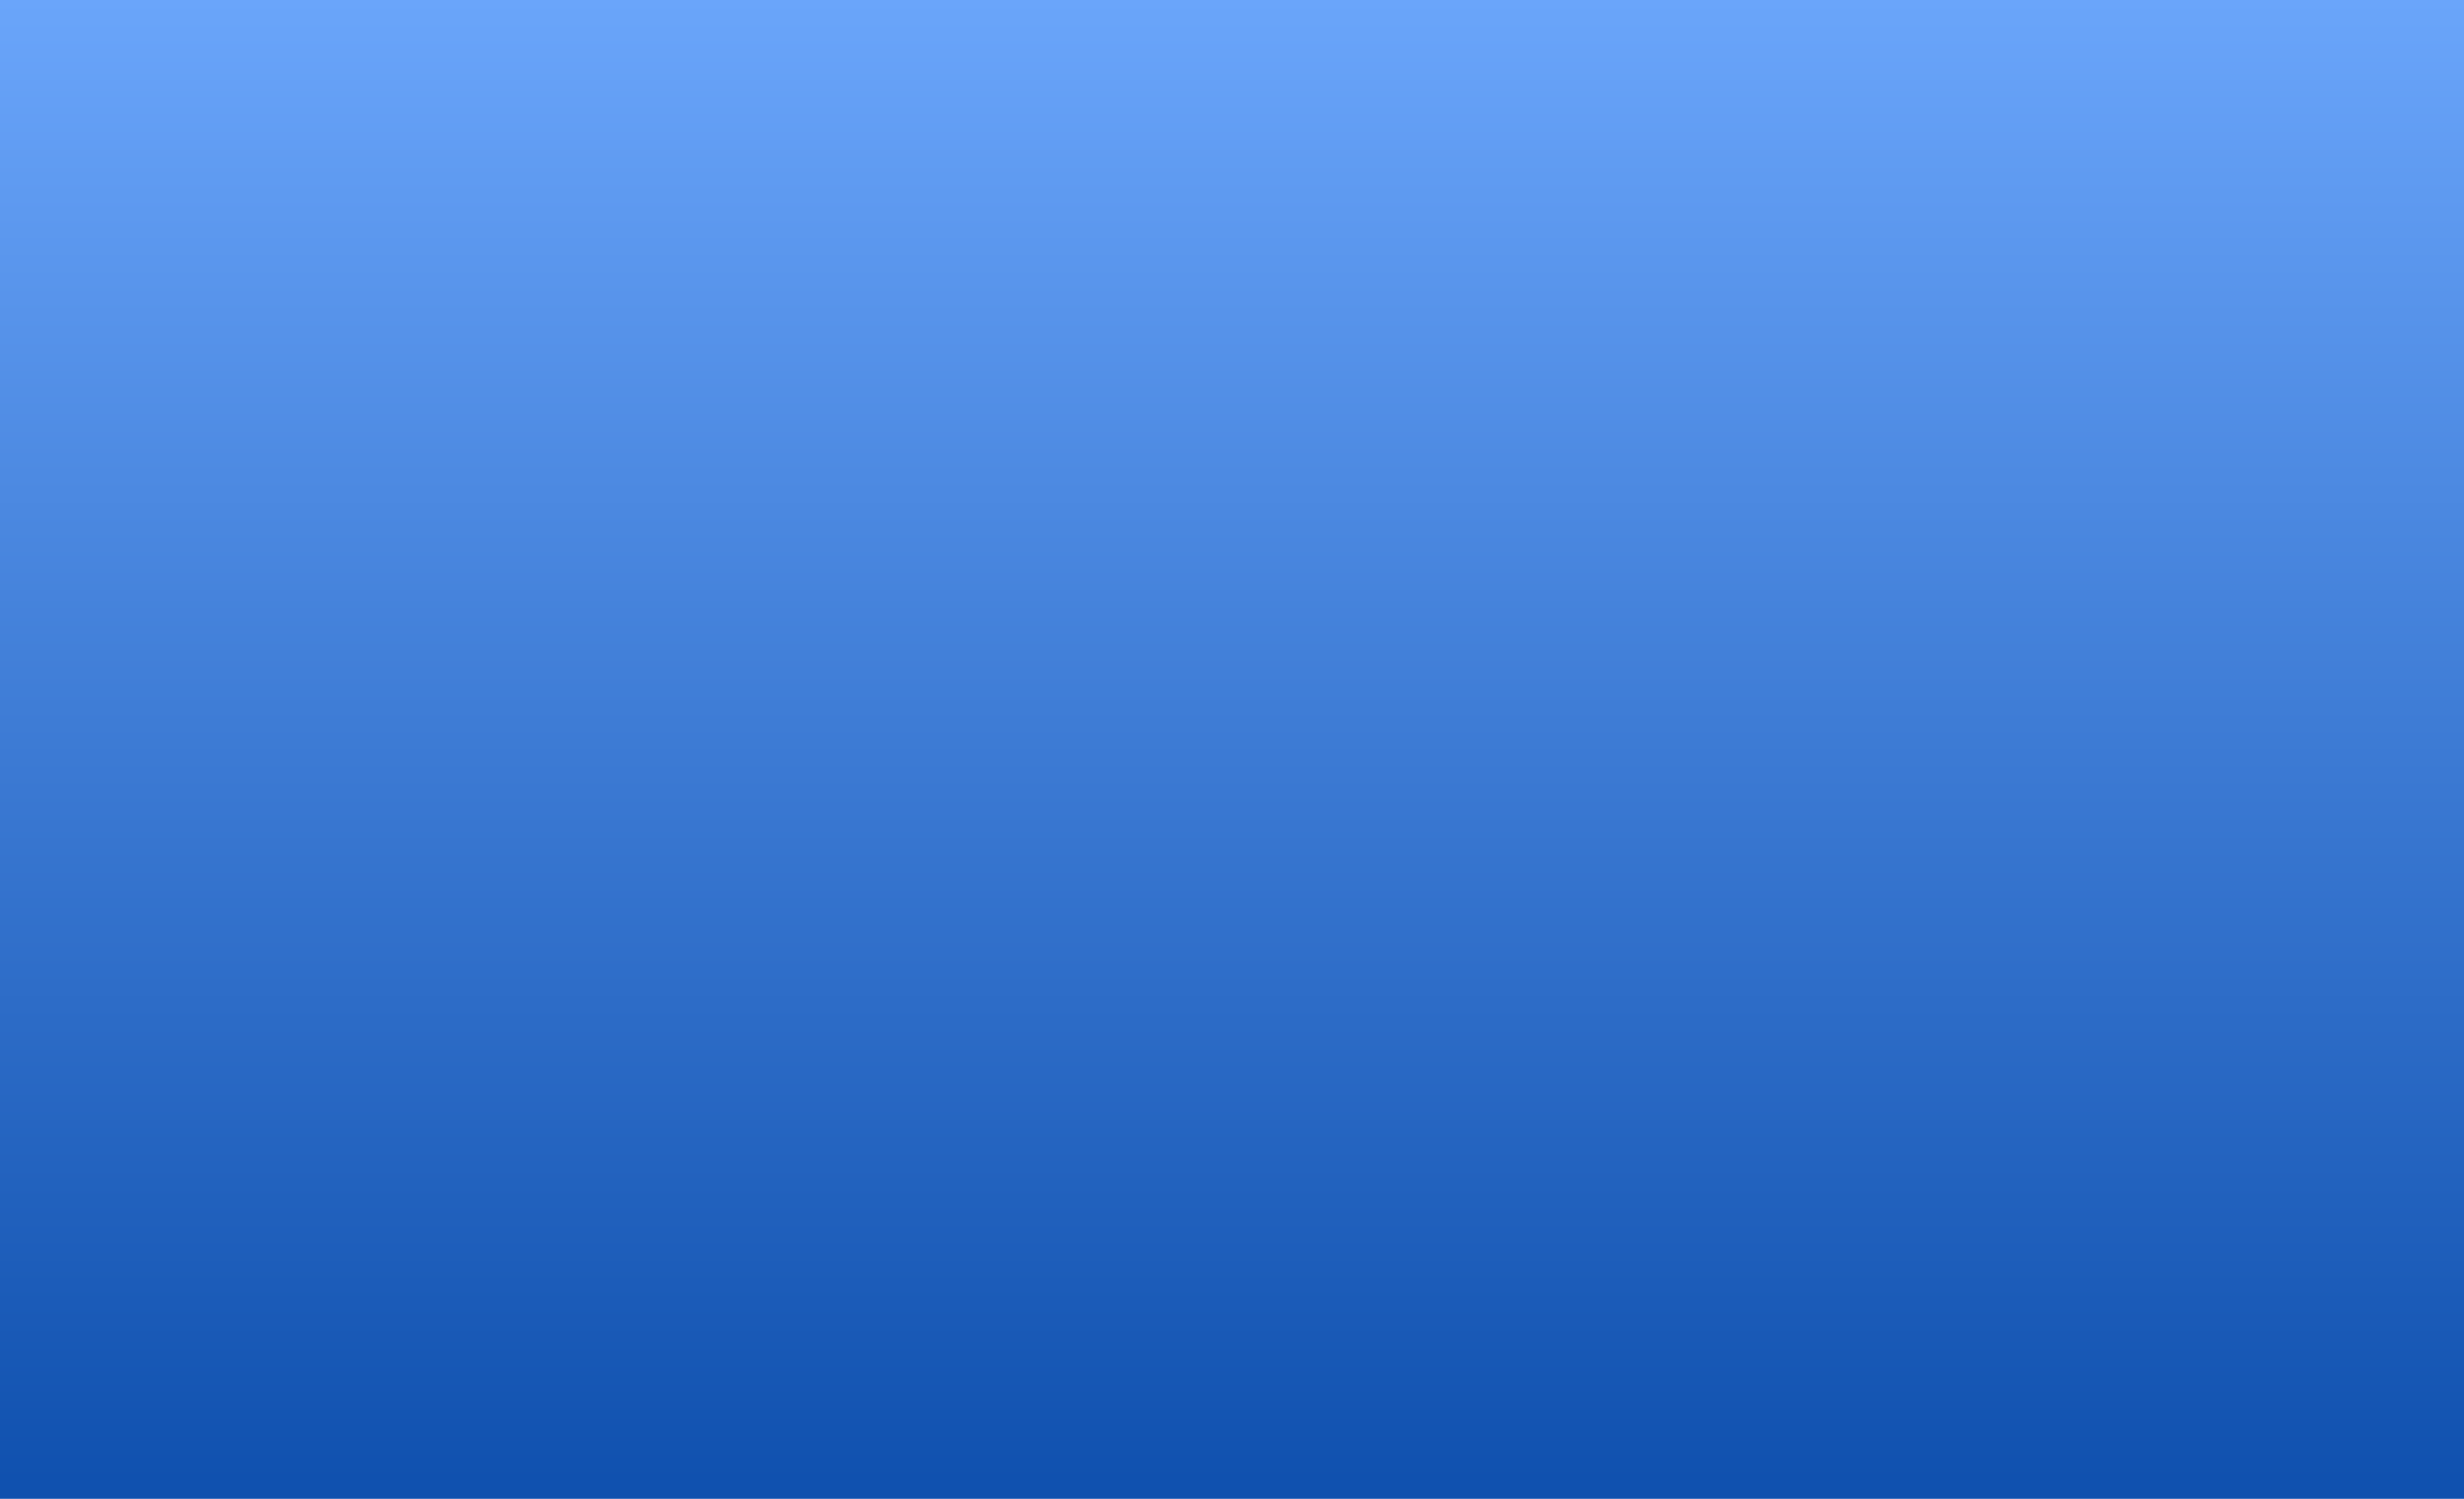 <svg width="1440" height="876" viewBox="0 0 1440 876" fill="none" xmlns="http://www.w3.org/2000/svg">
<g opacity="0.62">
<mask id="mask0_46_461" style="mask-type:luminance" maskUnits="userSpaceOnUse" x="0" y="36" width="1440" height="820">
<g opacity="0.62">
<path d="M1440 36H0V855.874H1440V36Z" fill="white"/>
</g>
</mask>
<g mask="url(#mask0_46_461)">
<path d="M-30.278 200.352C5.146 204.779 42.01 217.586 60.442 246.249C87.514 288.325 56.525 336.599 102.758 368.918C132.422 389.645 172.877 394.859 193.632 424.194C210.298 447.741 200.621 486.505 222.662 506.149C239.904 521.53 282.701 521.792 306.317 528.548C352.051 541.633 371.501 588.366 419.482 587.054C452.429 586.152 481.229 566.18 514.81 565.459C555.552 564.59 578.899 591.711 618.106 593.679C661.421 595.843 688.224 590.235 733.325 601.451C765.197 609.387 798.298 610.289 830.611 602.96C869.702 594.105 869.203 572.509 897.754 555.161C922.022 540.42 958.176 544.322 985.421 540.469C1014.89 536.304 1039.6 525.908 1071.46 527.957C1113.62 530.663 1168.65 552.914 1205.38 521.628C1236.92 494.753 1223 469.09 1274.8 462.466C1325.74 455.94 1345.52 468.467 1360.49 421.767C1371.78 386.546 1373.72 345.306 1403.85 317.217C1414.27 307.493 1452.83 282.946 1466.9 291.292C1487.96 303.771 1475.67 367.229 1477.23 386.66C1483.12 460.433 1493.66 534.172 1493.57 608.256C1493.43 699.639 1470.01 789.53 1470.91 880.52C1450.83 877.421 1434.34 879.651 1413.39 883.34C1322.78 899.344 1248.29 934.222 1154.21 940.108C969.235 951.685 784.704 957.523 599.328 955.325C502.522 954.177 406.176 960.409 309.542 962.081C228 963.491 149.318 948.602 68.563 943.486C23.597 940.633 -21.465 937.846 -66.259 936.37C-66.72 883.783 -32.141 833.82 -29.875 780.151C-26.765 706.231 -27.091 629.901 -31.891 556.046C-39.437 440.165 -84.672 280.191 -30.278 200.319V200.352Z" fill="#B2E8FF"/>
<path d="M-37.574 487.439C2.976 500 52.282 483.848 94.099 499.934C134.765 515.577 132.845 543.174 161.203 567.213C195.667 596.45 248.87 578.413 289.747 598.942C333.658 620.997 322.56 663.024 355.181 688.817C380.678 708.969 423.629 708.592 444.634 686.898C480.422 649.938 450.701 644.642 506.707 640.493C534.566 638.427 580.224 611.24 606.048 619.013C643.469 630.278 636.672 676.863 653.971 701.131C700.262 766.049 780.25 689.719 843.283 696.343C898.963 702.197 912.768 702.132 934.79 655.169C946.886 629.36 953.203 602.664 981.619 590.35C996.826 583.758 1035.19 575.658 1052.74 571.542C1092.19 562.294 1114.85 572.018 1148.52 586.759C1172.41 597.204 1210.64 610.043 1237.27 597.024C1266.74 582.61 1256.89 560.015 1299.59 562.179C1335.34 563.983 1361.55 586.841 1399.51 584.463C1423.66 582.955 1477.67 546.815 1490.05 558.949C1502.27 570.886 1487.39 626.949 1485.41 642.051C1479.69 686.013 1475.06 728.187 1475.17 772.428C1475.29 814.077 1466 866.549 1473.79 906.018C1431.42 872.026 1307.69 891.883 1258.12 893.638C1124.85 898.36 992.064 907.117 858.586 908.724C721.594 910.363 588 911.79 450.528 905.542C327.917 899.984 205.498 917.365 82.675 920.923C55.296 921.71 -19.565 932.566 -43.853 917.201C-64.723 904.001 -57.427 895.015 -55.834 870.599C-50.669 791.924 -53.722 711.281 -55.91 632.721C-57.12 589.218 -44.102 536.369 -37.555 487.423L-37.574 487.439Z" fill="#C6DCFD"/>
<path d="M-48.538 646.593C33.427 615.586 53.817 670.402 115.699 699.344C150.892 715.807 191.5 700.443 226.675 711.904C260.256 722.842 262.944 748.274 280.838 770.526C321.273 820.8 413.76 797.598 474.7 801.845C502.963 803.812 560.102 798.664 583.776 811.765C631.372 838.1 614.86 904.542 689.548 893.261C723.225 888.177 732.307 869.484 758.169 854.743C789.312 836.968 822.662 844.134 854.649 825.113C882.643 808.469 889.785 780.872 921.734 774.412C969.35 764.786 992.697 799.549 1032.63 755.784C1065.52 719.726 1082.99 658.842 1154.3 689.997C1184.41 703.148 1192.88 734.287 1227.99 743.634C1275.3 756.21 1279.72 734.189 1306.77 712.839C1334.53 690.948 1364.64 701.066 1398.57 690.604C1428.15 681.487 1448.95 653.382 1482.6 659.055C1505.61 707.444 1487.63 778.593 1484.14 828.819C1481.78 862.679 1498.12 908.182 1463.39 925.105C1451.48 930.909 1412.51 928.237 1398.51 929.073C1329.95 933.172 1263.95 945.438 1196.64 956.998C1106.65 972.461 1015.89 972.788 924.345 976.248C758.227 982.529 592.8 985.89 430.233 955.473C318.201 934.517 198.7 925.334 84.268 918.578C53.51 916.758 -1.69 930.45 -30.356 921.235C-61.191 911.314 -44.045 895.425 -45.351 863.663C-48.173 794.023 -68.084 725.793 -48.557 646.626L-48.538 646.593Z" fill="#3283F8"/>
<path d="M478.79 807.945C480.23 808.683 481.554 809.65 483.09 810.24C486.22 811.454 489.81 811.027 493.247 810.945C496.358 810.863 499.545 811.109 502.329 812.257C505.113 813.405 507.474 815.586 507.954 818.193C508.454 820.981 506.706 823.834 504.114 825.588C501.522 827.343 498.201 828.146 494.918 828.507C491.846 828.835 488.658 828.819 485.74 827.95C481.996 826.851 478.809 824.473 474.911 823.932C471.398 823.44 467.884 824.506 464.37 824.965C445.113 827.49 457.842 797.188 478.77 807.945H478.79Z" fill="#7CB0FA"/>
<path d="M477.734 819.817C482.514 821.735 487.199 824.342 492.479 824.49C494.687 824.555 497.222 823.965 498.162 822.243C499.161 820.423 497.721 818.144 495.647 817.209C493.574 816.275 491.058 816.357 488.716 816.619C486.374 816.881 484.012 817.291 481.67 816.963C479.116 816.586 476.87 815.34 474.412 814.684C472.146 814.077 469.708 813.963 467.366 814.356C466.022 814.586 464.658 815.028 463.737 815.898C460.07 819.374 466.79 817.816 468.518 817.8C471.686 817.767 474.873 818.685 477.714 819.817H477.734Z" fill="#3283F8"/>
<path d="M521.914 829.392C525.446 830.294 528.557 832.082 531.974 833.246C534.394 834.082 536.947 834.59 539.539 834.787C541.997 834.968 544.474 834.853 546.893 835.263C549.312 835.689 551.731 836.771 552.806 838.657C554.266 841.231 552.672 844.478 550.042 846.249C547.411 848.02 543.994 848.659 540.691 849.168C536.659 849.807 532.416 850.332 528.499 849.283C526.464 848.741 524.602 847.79 522.566 847.266C518.784 846.315 514.733 846.938 510.797 846.725C503.155 846.298 498.835 840.985 502.387 834.804C505.69 829.064 515.098 827.654 521.933 829.392H521.914Z" fill="#7CB0FA"/>
<path d="M525.062 842.101C526.541 842.74 527.942 843.478 529.497 843.954C532.377 844.839 535.526 844.708 538.56 844.511C539.904 844.429 541.305 844.314 542.438 843.691C543.59 843.084 544.377 841.822 543.878 840.756C543.513 839.969 542.572 839.493 541.651 839.198C540.518 838.837 539.309 838.657 538.099 838.69C536.102 838.739 534.144 839.313 532.147 839.346C529.19 839.395 526.406 838.247 523.737 837.149C521.069 836.05 518.246 834.951 515.289 835.099C511.91 835.263 507.129 838.477 512.025 839.608C516.48 840.641 520.646 840.215 525.024 842.101H525.062Z" fill="#3283F8"/>
<path d="M546.566 808.436C550.156 809.797 553.305 812.027 557.087 812.913C560.255 813.667 563.615 813.421 566.841 813.946C570.066 814.471 573.446 816.143 574.041 818.898C574.406 820.587 573.657 822.292 572.831 823.85C572.025 825.375 571.103 826.9 569.682 828.064C565.842 831.262 559.583 830.983 554.457 829.606C549.33 828.228 544.396 825.965 539.02 825.883C530.994 825.769 518.994 824.112 523.18 814.225C526.386 806.649 539.116 805.6 546.546 808.42L546.566 808.436Z" fill="#7CB0FA"/>
<path d="M548.371 822.309C552.96 823.752 557.068 827.277 561.907 826.588C562.944 826.441 563.98 826.064 564.672 825.375C565.881 824.162 565.632 822.21 564.48 820.948C563.328 819.685 561.484 819.013 559.66 818.668C555.302 817.865 550.636 818.636 546.432 817.389C542.86 816.324 532.646 811.076 531.264 817.734C530.246 822.669 544.819 821.194 548.39 822.309H548.371Z" fill="#3283F8"/>
<path d="M607.123 837.854C609.12 840.018 608.909 843.281 607.162 845.61C605.415 847.922 602.4 849.381 599.27 850.07C589.882 852.136 577.248 849.266 567.667 848.725C559.354 848.25 557.683 841.035 562.272 835.099C566.323 829.884 575.155 829.048 581.722 830.475C586.637 831.541 590.784 833.853 595.834 834.689C599.75 835.345 604.339 834.853 607.104 837.854H607.123Z" fill="#7CB0FA"/>
<path d="M573.735 845.003C579.956 845.232 586.234 843.904 592.339 844.872C594.067 845.15 595.777 845.61 597.543 845.495C599.291 845.38 601.134 844.495 601.518 843.035C601.883 841.609 600.692 840.149 599.118 839.543C597.543 838.936 595.757 839.034 594.087 839.313C592.416 839.592 590.766 840.051 589.057 840.149C586.369 840.297 583.718 839.559 581.165 838.821C578.611 838.083 575.943 837.362 573.255 837.575C570.971 837.755 566.362 839.543 566.727 842.068C567.072 844.413 571.604 844.954 573.735 845.019V845.003Z" fill="#3283F8"/>
<path d="M1536.25 560.326C1533.89 557.653 1530.91 555.046 1527.21 554.718C1522.04 554.259 1517.3 558.326 1512.15 557.703C1507.56 557.145 1504.55 553.16 1500.9 550.52C1492.84 544.683 1479.82 546.011 1473.33 553.341C1471.39 555.538 1469.78 558.293 1466.9 559.244C1464.88 559.9 1462.68 559.523 1460.54 559.49C1452.77 559.359 1445.26 564.655 1443.3 571.64C1441.98 576.346 1442.92 581.643 1440.29 585.857C1437.98 589.546 1433.53 591.481 1429.84 594.023C1421.05 600.106 1416.27 610.798 1417.82 620.866C1418.61 625.932 1420.78 631.458 1418.02 635.886C1416.44 638.411 1413.58 639.952 1411.03 641.674C1410.34 639.772 1409.4 637.952 1408.19 636.279C1405.23 632.163 1400.85 628.851 1398.95 624.244C1395.97 617.029 1399.81 608.977 1404.5 602.599C1409.16 596.204 1414.92 590.022 1416.25 582.397C1419.21 565.278 1398.87 550.963 1399.64 533.647C1399.89 527.941 1402.46 522.579 1404.4 517.152C1406.34 511.724 1407.67 505.722 1405.46 500.393C1403.25 495.064 1396.28 491.129 1390.73 493.638C1385.03 496.212 1384.15 503.525 1385.8 509.199C1387.45 514.872 1390.87 520.201 1390.98 526.072C1391.19 537.878 1378.23 546.995 1377.58 558.801C1376.99 569.509 1386.72 578.921 1386.24 589.628C1385.74 600.894 1374.07 610.076 1374.8 621.325C1375.33 629.524 1382.36 636.115 1384.65 644.052C1387.49 653.972 1382.65 663.975 1379.08 673.862C1378.33 670.665 1377.89 667.484 1378.39 664.253C1379.02 660.138 1381.23 656.038 1380.13 651.988C1378.31 645.167 1368.73 642.953 1364.74 637.001C1359.42 629.081 1365.89 618.193 1362.09 609.551C1358.55 601.5 1347.32 598.106 1343.98 589.989C1341.85 584.775 1343.44 578.642 1340.83 573.624C1337.51 567.279 1328.89 565.163 1323.69 560.031C1318.64 555.03 1317.37 547.798 1314.7 541.403C1312.03 535.008 1306.23 528.466 1298.86 529.154C1295.58 529.466 1292.56 531.253 1290.57 533.713C1286.65 538.517 1286.88 545.831 1291.07 550.406C1293.7 553.275 1297.82 555.472 1298.3 559.211C1298.57 561.261 1297.61 563.245 1296.86 565.18C1293.6 573.624 1294.62 584.381 1302.34 589.776C1310.8 595.695 1324.72 593.679 1330.75 601.779C1336.01 608.846 1331.39 618.455 1332.1 627.015C1332.63 633.393 1336.45 639.477 1342.2 643.051C1347 646.036 1353 647.348 1357.08 651.152C1362.12 655.858 1362.91 663.188 1362.43 669.812C1362.37 670.714 1362.28 671.632 1362.2 672.551C1361.93 669.96 1362.05 667.287 1361.07 664.827C1356.46 653.382 1334.3 658.629 1327.76 648.02C1326.07 645.298 1325.82 641.969 1324.2 639.198C1317.56 627.769 1296.29 634.754 1286.4 625.555C1283 622.391 1281.16 617.455 1276.61 615.963C1270.29 613.897 1264.32 620.029 1257.68 620.8C1252.22 621.423 1247.14 618.39 1241.72 617.553C1234.71 616.471 1227.17 619.488 1223.19 624.965C1220.24 629.032 1219.76 635.394 1224.08 638.214C1232.64 643.789 1245.35 629.081 1253.55 635.131C1255.55 636.607 1256.51 638.985 1258.25 640.723C1263.01 645.495 1271.42 644.035 1278.03 641.805C1284.61 639.575 1292.33 637.05 1298.25 640.543C1307.04 645.757 1306.43 661.417 1316.79 662.515C1320.58 662.909 1324.32 660.843 1328.08 661.351C1333.04 662.007 1336.15 666.844 1336.97 671.419C1339.16 683.471 1341.24 705.526 1361.64 697.278C1362.85 696.786 1363.93 696.245 1364.89 695.655C1368.65 701.131 1374.39 701.377 1378.18 697.934C1380.33 704.165 1384.68 709.133 1392.25 709.347C1401.73 709.609 1403.69 704.919 1403.04 699.049C1417.5 701.804 1415.75 683.635 1416.83 676.65C1417.52 672.19 1421.43 668.254 1420.78 663.794C1420.49 661.81 1419.3 660.039 1418.65 658.137C1415.52 648.971 1424.93 640.428 1433.89 635.591C1437.5 633.639 1441.59 631.36 1442.3 627.539C1442.9 624.26 1440.69 621.062 1440.81 617.75C1441.19 607.567 1460.29 606.977 1463.29 597.171C1464.36 593.613 1462.91 589.825 1463.02 586.136C1463.29 577.166 1474.87 570.263 1483.8 573.756C1487.87 575.346 1490.96 578.527 1494.76 580.61C1498.56 582.692 1504.03 583.397 1506.97 580.331C1508.35 578.888 1508.93 576.871 1510.44 575.543C1513.56 572.821 1518.72 574.477 1522.14 576.855C1525.57 579.216 1528.99 582.332 1533.27 582.25C1538.23 582.151 1541.95 577.38 1542.03 572.772C1542.09 568.181 1539.4 563.934 1536.27 560.359L1536.25 560.326Z" fill="#3283F8"/>
<path d="M193.439 522.727C196.895 521.858 199.986 519.808 200.985 516.758C201.945 513.806 200.601 510.609 197.106 509.478C193.746 508.395 189.868 509.658 187.065 511.298C186.45 511.658 185.855 512.068 185.298 512.478C185.836 509.494 186.201 506.477 186.393 503.46C192.863 500.426 198.969 495.343 199.007 488.62C199.007 485.258 195.878 483.078 192.038 483.635C188.774 484.111 186.758 486.537 185.375 488.964C184.626 486.127 182.745 483.455 179.193 482.717C175.276 481.913 172.166 484.258 171.57 487.505C171.014 490.538 171.935 493.736 173.817 496.327C175.718 498.934 178.559 500.984 181.919 502.066C181.958 502.558 182.207 502.919 182.553 503.148C182.361 506.1 182.015 509.051 181.497 511.97C181.17 511.248 180.806 510.527 180.402 509.822C178.79 507.051 176.332 503.624 172.626 502.673C168.69 501.656 165.196 504.411 164.774 507.657C164.332 511.052 166.866 514.364 169.478 516.725C172.07 519.086 175.449 520.857 179.154 521.562C178.06 525.153 176.697 528.679 175.084 532.122C174.527 530.188 173.759 528.302 172.742 526.465C171.225 523.727 168.959 519.939 165.158 519.185C163.372 518.824 161.298 519.103 159.974 520.267C158.457 521.579 158.399 523.399 158.668 525.121C159.148 528.105 160.569 530.975 162.681 533.385C164.966 535.976 167.865 537.976 171.302 539.305C169.593 542.19 167.692 544.994 165.638 547.7C165.465 546.405 165.215 545.126 164.85 543.863C164.025 540.961 162.508 537.648 159.647 535.795C158.284 534.91 156.518 534.402 154.847 534.894C153.1 535.402 152.044 536.829 151.66 538.321C150.815 541.567 152.025 545.044 153.868 547.88C155.462 550.324 157.727 552.423 160.396 554.029C159.628 554.882 158.86 555.718 158.054 556.538C155.961 558.686 153.791 560.769 151.545 562.802C151.929 560.523 152.044 558.211 151.794 555.932C151.583 554.029 151.218 552.144 150.604 550.324C150.047 548.651 149.414 546.601 148.012 545.273C144.844 542.272 140.428 545.683 139.314 548.471C138.105 551.471 138.892 554.915 139.91 557.867C141.138 561.425 143.193 564.786 146.188 567.475C143.942 569.378 141.638 571.23 139.314 573.067C138.278 573.887 137.222 574.707 136.185 575.527C136.934 573.772 137.586 571.985 138.009 570.148C138.815 566.656 138.988 562.556 137.049 559.309C136.242 557.981 134.841 556.784 133.036 556.604C130.962 556.407 129.388 557.555 128.332 558.949C126.028 561.949 125.145 565.737 125.241 569.279C125.375 573.461 126.873 577.445 128.754 581.266C125.759 583.578 122.783 585.89 119.846 588.251C120.402 585.955 120.729 583.627 120.786 581.282C120.863 577.691 120.902 572.69 117.311 570.23C115.66 569.099 113.471 568.656 111.474 569.361C109.766 569.968 108.71 571.263 108.095 572.723C106.79 575.855 107.577 579.741 108.306 582.889C109.19 586.693 110.937 590.301 113.663 593.367C109.977 596.532 106.425 599.795 103.103 603.238C103.583 600.418 103.718 597.548 103.449 594.695C103.238 592.367 102.796 590.038 102.124 587.759C101.586 585.955 100.818 584.119 99.302 582.741C97.804 581.38 95.538 580.757 93.446 581.446C91.353 582.135 90.124 583.84 89.471 585.595C88.05 589.382 88.626 594.023 89.663 597.811C90.911 602.386 93.446 606.616 96.959 610.207C94.348 613.454 91.986 616.815 89.855 620.275C90.086 618.718 90.278 617.16 90.354 615.586C90.508 613.142 90.412 610.716 90.047 608.289C89.74 606.255 89.318 604.173 88.204 602.336C87.186 600.664 85.439 599.27 83.154 599.123C80.85 598.975 78.7 600.303 77.663 602.009C76.454 603.993 76.473 606.37 76.53 608.551C76.588 610.781 76.876 613.011 77.356 615.209C78.431 620.161 80.678 624.916 83.807 629.179C83.922 629.327 84.038 629.442 84.172 629.54C84.21 629.769 84.306 629.983 84.422 630.179C82.905 633.377 81.561 636.624 80.37 639.936C80.274 638.837 80.14 637.739 79.986 636.64C79.66 634.377 79.199 632.114 78.546 629.901C77.99 628.031 77.279 626.113 75.916 624.539C74.572 622.997 72.479 621.817 70.175 622.522C67.775 623.26 66.815 625.375 66.719 627.408C66.489 631.409 67.449 635.673 68.927 639.444C70.674 643.888 73.458 647.708 76.857 651.349C76.857 651.463 76.857 651.562 76.857 651.677C75.513 657.12 74.534 662.646 73.862 668.189C73.343 666.467 72.863 664.729 72.326 663.024C71.039 658.973 69.33 654.349 65.759 651.299C63.916 649.725 61.266 648.692 58.713 649.578C56.274 650.414 54.988 652.578 54.834 654.743C54.681 657.055 55.66 659.515 56.562 661.663C57.465 663.811 58.598 665.893 60.076 667.795C63.206 671.829 67.679 674.863 72.94 676.617C72.959 676.666 72.998 676.699 73.036 676.748C72.652 682.569 72.556 688.407 72.69 694.212C72.729 696.13 72.806 698.049 72.902 699.967C73.017 702.082 76.857 702.082 76.761 699.967C76.377 692.342 76.358 684.685 76.857 677.06C81.618 676.273 86.226 674.748 90.354 672.551C94.521 670.337 99.225 667.32 99.724 662.81C99.935 660.826 99.129 658.678 97.305 657.383C95.519 656.12 93.254 655.792 91.007 656.087C86.322 656.694 82.674 659.744 80.006 662.892C79.295 663.712 78.662 664.581 78.066 665.45C78.662 661.253 79.449 657.071 80.447 652.923C80.447 652.874 80.466 652.808 80.486 652.759C82.828 652.595 85.17 652.447 87.513 652.283C90.124 652.103 92.793 651.955 95.346 651.398C97.746 650.889 100.07 650.004 102.124 648.84C103.948 647.79 105.945 646.495 106.886 644.74C108.038 642.559 106.674 640.805 104.87 639.28C103.065 637.755 101.03 637.066 98.495 637.345C94.252 637.804 90.086 639.28 86.591 641.379C85.324 642.15 84.114 643.002 83.001 643.92C84.518 639.313 86.322 634.771 88.473 630.343C93.023 631.524 97.785 632.131 102.527 632.131C106.809 632.131 112.223 631.426 113.721 627.359C115.142 623.506 111.014 620.308 106.886 619.767C102.815 619.226 98.284 619.931 94.502 621.243C94.06 621.39 93.618 621.571 93.196 621.735C95.577 617.881 98.246 614.143 101.241 610.568C103.814 612.519 106.617 614.241 109.631 615.651C113.318 617.373 117.945 619.291 122.015 617.34C125.97 615.438 125.798 611.027 122.783 608.518C119.865 606.091 115.007 605.239 111.11 604.796C109.593 604.632 108.076 604.583 106.598 604.681C109.958 601.254 113.548 597.991 117.254 594.843C120.268 596.794 123.513 598.417 127.065 599.631C130.809 600.91 135.858 602.336 139.564 600.238C142.943 598.319 143.999 594.285 140.639 591.891C137.567 589.71 132.863 588.989 128.985 588.858C127.43 588.809 125.874 588.874 124.338 589.071C126.95 587.005 129.599 584.955 132.249 582.905C134.399 584.988 136.934 586.742 139.814 588.054C143.615 589.776 148.53 591.203 152.754 589.776C156.614 588.464 159.09 584.611 156.921 581.298C154.905 578.199 150.086 577.084 146.284 576.625C144.364 576.396 142.463 576.346 140.562 576.461C143.769 573.936 146.918 571.378 149.99 568.738C152.889 570.837 155.961 572.805 159.513 574.018C163.199 575.281 168.057 575.625 171.436 573.493C174.93 571.28 174.7 567.344 172.127 564.655C169.343 561.753 164.486 561.49 160.434 561.753C159.417 561.818 158.38 561.917 157.382 562.048C159.705 559.818 161.932 557.522 164.063 555.145C166.751 557.309 170.034 558.916 173.586 559.769C177.503 560.687 182.438 560.933 185.625 558.391C188.466 556.128 188.793 552.144 185.606 550.012C182.726 548.094 178.156 547.88 174.642 547.995C172.838 548.044 171.052 548.29 169.343 548.733C170.918 546.634 172.415 544.486 173.778 542.272C174.546 541.01 175.276 539.731 175.986 538.435C180.038 538.747 184.031 539.764 188.121 539.534C191.999 539.321 196.377 538.075 198.297 534.943C199.257 533.369 199.372 531.483 198.105 530.007C196.972 528.679 195.148 528.154 193.286 527.974C191.462 527.81 189.599 528.056 187.814 528.302C185.951 528.564 184.089 528.941 182.322 529.499C181.478 529.761 180.652 530.073 179.846 530.417C180.978 527.761 181.958 525.055 182.802 522.317C186.22 523.153 189.849 523.547 193.324 522.677L193.439 522.727Z" fill="#3283F8"/>
<path d="M97.613 469.517C101.261 468.303 105.005 466.418 106.657 463.237C108.231 460.219 107.098 455.94 102.413 456.104C98.631 456.235 94.561 457.957 91.508 459.777C89.818 460.777 88.263 461.925 86.88 463.204C86.938 462.859 87.015 462.515 87.073 462.171C87.668 458.76 88.167 455.333 88.589 451.906C92.257 451.889 96.039 451.758 99.476 450.561C102.74 449.43 106.081 447.347 107.079 444.314C108.154 441.067 105.677 438.247 101.665 438.476C98.228 438.673 94.868 439.854 92.141 441.625C91.124 442.281 90.202 443.035 89.357 443.822C89.569 440.92 89.703 438.034 89.76 435.131C93.063 434.787 96.25 433.836 99.053 432.294C102.202 430.54 105.274 427.982 106.58 424.899C107.905 421.767 106.349 417.93 101.895 417.93C98.016 417.93 94.292 420.652 91.969 423.063C91.085 423.981 90.337 424.948 89.626 425.965C89.511 423.505 89.319 421.062 89.069 418.619C92.621 411.47 98.631 404.484 97.671 396.318C97.479 394.711 96.865 393.022 95.002 392.317C93.005 391.563 90.893 392.465 89.588 393.777C87.841 395.531 86.9 397.778 86.343 400.073C86.17 399.581 85.997 399.09 85.786 398.614C85.037 396.827 84.077 394.843 82.004 393.892C77.722 391.957 73.306 395.351 72.692 398.909C72.039 402.795 74.132 407.157 76.109 410.584C78.26 414.29 81.332 417.553 85.287 419.964C85.556 422.751 85.728 425.555 85.825 428.359C82.906 424.637 80.084 420.751 74.919 419.275C73.133 418.767 70.983 418.75 69.37 419.668C67.7 420.636 66.951 422.341 67.105 424.03C67.392 427.441 70.177 430.228 73.325 432.13C76.954 434.311 81.428 435.459 85.863 435.64C85.805 438.214 85.69 440.788 85.517 443.363C84.865 442.543 84.154 441.772 83.367 441.018C80.89 438.624 77.376 435.787 73.421 435.64C69.312 435.492 66.375 438.607 67.604 441.969C68.679 444.97 71.732 447.511 74.804 449.118C77.76 450.676 81.255 451.545 84.749 451.578C84.557 453.25 84.327 454.923 84.097 456.596C83.904 457.858 83.713 459.137 83.501 460.4C81.62 457.481 78.932 454.923 75.572 453.103C73.844 452.168 71.751 451.578 69.812 452.414C67.815 453.283 67.431 455.038 67.892 456.76C68.679 459.695 70.541 462.449 72.903 464.679C75.303 466.942 78.375 468.648 81.735 469.664C81.082 472.731 80.372 475.797 79.604 478.847C79.201 477.863 78.74 476.896 78.221 475.945C77.319 474.272 76.263 472.681 75.053 471.157C73.901 469.714 72.653 468.172 70.81 467.32C69.063 466.5 66.817 466.368 65.088 467.287C63.207 468.287 62.708 470.173 63.034 471.944C63.629 475.01 65.972 478.043 68.295 480.355C70.849 482.897 74.074 484.865 77.645 486.209C76.647 489.768 75.61 493.293 74.516 496.835C74.458 495.654 74.343 494.474 74.151 493.31C73.575 489.981 72.154 486.177 68.967 483.963C67.296 482.799 65.012 482.192 63.053 483.225C61.344 484.127 60.73 485.832 60.5 487.423C60.02 490.833 60.961 494.244 62.688 497.31C64.666 500.803 67.738 503.853 71.194 506.313C71.252 506.362 71.329 506.395 71.386 506.428C70.906 507.87 70.426 509.33 69.927 510.773C69.735 511.363 69.524 511.937 69.332 512.511C68.928 511.511 68.468 510.527 67.949 509.559C66.989 507.788 65.818 506.083 64.474 504.509C63.149 502.968 61.709 501.361 59.885 500.229C58.081 499.114 55.7 498.77 53.722 499.787C52.129 500.606 51.169 502.181 50.823 503.706C49.959 507.543 52.282 511.478 54.913 514.462C57.85 517.775 61.556 520.513 65.818 522.497C64.897 525.104 63.956 527.711 63.015 530.319C62.228 527.974 61.153 525.711 59.789 523.546C58.56 521.612 57.101 519.808 55.469 518.103C53.837 516.397 51.994 514.659 49.536 513.839C47.348 513.118 44.602 513.413 42.97 514.938C41.127 516.676 41.472 519.136 42.106 521.218C43.277 525.071 45.543 528.63 48.538 531.663C51.629 534.795 55.546 537.238 59.904 538.895C58.465 542.912 57.025 546.946 55.623 550.979C55.2 549.045 54.605 547.142 53.799 545.29C52.109 541.387 49.498 536.304 44.18 535.32C41.799 534.877 39.207 535.353 37.556 536.96C36.001 538.485 35.578 540.616 35.712 542.584C35.981 546.618 37.92 550.651 40.685 553.882C43.623 557.309 47.482 559.998 52.013 561.687C51.783 562.409 51.533 563.13 51.303 563.852C50.746 565.573 50.209 567.295 49.69 569.017C48.193 562.753 44.544 556.604 37.805 553.619C35.636 552.652 32.967 552.258 30.817 553.505C28.57 554.816 28.57 556.883 29.127 558.932C30.164 562.868 32.506 566.508 35.636 569.492C38.842 572.575 42.97 574.903 47.54 576.248C46.503 579.839 45.543 583.446 44.641 587.054C43.968 585.135 43.105 583.266 41.991 581.479C40.8 579.56 39.341 577.74 37.671 576.084C36.077 574.493 34.061 573.018 31.584 572.641C29.261 572.28 26.823 572.837 25.383 574.51C24 576.1 23.904 578.199 24.269 580.085C24.98 583.807 27.38 587.333 30.433 590.022C33.716 592.908 37.997 594.99 42.624 595.794C41.741 599.942 40.973 604.107 40.321 608.289C40.244 608.059 40.186 607.846 40.109 607.616C39.495 605.747 38.688 603.911 37.671 602.172C35.732 598.877 32.813 595.859 28.973 594.088C27.284 593.301 25.172 592.793 23.271 593.318C21.12 593.924 20.506 595.63 20.621 597.401C20.909 601.451 22.829 605.354 25.978 608.403C29.434 611.732 34.33 613.733 39.476 614.241C39.341 615.356 39.207 616.455 39.092 617.57C38.861 619.816 38.669 622.079 38.516 624.325C35.789 618.767 31.757 613.716 24.73 611.716C22.369 611.043 19.642 610.896 17.549 612.208C15.284 613.618 15.245 615.75 15.821 617.898C16.896 621.948 19.565 625.768 23.271 628.458C27.437 631.491 32.756 633.131 38.209 633.164C38.189 636.706 38.285 640.264 38.535 643.806C37.633 642.559 36.653 641.362 35.559 640.231C34.292 638.919 32.909 637.706 31.412 636.591C29.876 635.443 28.167 634.328 26.093 634.082C21.793 633.557 19.066 637.001 20.448 640.346C21.716 643.429 25.018 646.003 28.205 647.692C31.508 649.446 35.309 650.43 39.188 650.578C40.032 657.399 41.415 664.171 43.489 670.812C44.141 672.944 44.871 675.059 45.658 677.158C46.426 679.191 50.189 678.322 49.421 676.273C46.33 668.008 44.314 659.531 43.2 650.971C46.714 650.84 50.189 650.02 53.281 648.577C56.852 646.905 60.672 644.15 62.093 640.788C62.785 639.149 62.612 637.247 61.172 635.918C59.924 634.771 58.004 634.344 56.218 634.361C52.263 634.393 48.5 636.46 45.831 638.804C44.506 639.969 43.373 641.264 42.375 642.641C42.145 639.165 42.068 635.689 42.106 632.213C42.183 632.065 42.24 631.917 42.317 631.77C47.405 631.835 52.551 631.344 57.197 629.474C61.095 627.916 65.069 625.096 66.471 621.505C67.181 619.685 66.701 617.734 64.954 616.487C63.188 615.225 60.826 614.995 58.637 615.422C54.337 616.274 50.209 618.947 47.098 621.521C45.255 623.063 43.642 624.768 42.26 626.605C42.317 625.457 42.394 624.293 42.471 623.145C42.701 620.062 43.008 616.979 43.392 613.913C48.519 614.454 53.722 613.946 58.503 612.241C62.938 610.666 67.642 607.928 69.14 603.796C69.754 602.107 69.773 600.041 68.602 598.516C67.201 596.679 64.724 596.269 62.343 596.614C57.581 597.302 52.916 599.696 49.268 602.304C47.463 603.583 45.869 605.042 44.449 606.616C45.101 602.697 45.85 598.778 46.714 594.876C51.821 594.466 57.044 594.22 62.055 593.269C66.413 592.449 72.231 590.678 73.575 586.562C74.209 584.66 73.652 582.512 71.808 581.249C70.253 580.167 68.141 579.905 66.183 580.036C61.805 580.347 57.389 582.02 53.761 584.07C51.783 585.185 49.978 586.513 48.346 587.972C49.248 584.365 50.209 580.79 51.226 577.215C55.642 577.642 60.154 577.314 64.416 576.232C68.218 575.248 73.364 573.641 75.207 570.345C77.012 567.098 74.919 563.638 70.714 563.261C66.817 562.917 62.573 564.655 59.233 566.164C57.255 567.049 55.373 568.098 53.607 569.263C54.432 566.623 55.277 563.983 56.141 561.343C60.077 560.834 63.994 560.129 67.796 559.096C71.751 558.014 76.378 556.259 78.375 552.914C80.372 549.569 77.933 545.945 73.671 545.322C69.216 544.683 64.82 547.208 61.594 549.553C60.884 550.061 60.231 550.619 59.597 551.176C60.961 547.241 62.362 543.322 63.783 539.403C67.642 539.911 71.52 539.895 75.38 539.321C79.508 538.714 84.116 537.468 87.514 535.32C89.127 534.303 90.49 532.844 90.317 531.04C90.144 529.236 88.513 527.875 86.573 527.318C84.308 526.678 81.639 527.088 79.335 527.318C76.897 527.58 74.477 527.941 72.135 528.58C70.311 529.089 68.564 529.761 66.932 530.597C67.796 528.187 68.679 525.76 69.543 523.35C74.324 523.973 79.181 523.825 83.885 522.825C88.397 521.858 93.869 520.152 96.711 516.807C99.418 513.61 98.209 508.526 93.197 507.788C90.797 507.444 88.378 507.985 86.074 508.576C83.559 509.215 81.121 510.068 78.778 511.068C76.724 511.937 74.612 512.97 72.769 514.233C73.46 512.232 74.132 510.232 74.804 508.231C79.22 508.33 83.636 507.641 87.725 506.182C91.757 504.739 96.653 502.459 98.4 498.819C99.226 497.065 98.996 495.048 97.46 493.637C96.135 492.424 94.138 491.965 92.257 491.949C88.186 491.916 83.924 493.67 80.679 495.622C79.892 496.097 79.124 496.622 78.394 497.163C79.354 494.031 80.295 490.883 81.178 487.734C85.825 488.095 90.548 487.702 95.002 486.537C98.823 485.537 104.007 483.947 105.121 480.224C105.601 478.601 105.274 476.715 103.815 475.502C102.279 474.206 100.052 473.993 97.997 474.092C94.061 474.288 90.202 475.354 86.861 477.158C85.632 477.83 84.461 478.601 83.386 479.437C84.077 476.682 84.711 473.928 85.306 471.157C89.472 471.32 93.716 470.763 97.613 469.468V469.517Z" fill="#3283F8"/>
<path d="M312.328 613.306C310.946 614.241 309.813 615.438 308.526 616.471C307.432 617.357 306.299 618.209 305.128 619.029C302.747 620.702 300.251 622.243 297.678 623.686C295.566 624.867 293.397 625.998 291.208 627.064C295.835 622.292 300.002 617.209 303.611 611.781C304.245 610.814 304.878 609.847 305.493 608.863C306.107 607.862 307.029 606.682 307.144 605.534C307.24 604.599 306.318 603.812 305.205 603.878C304.13 603.927 303.534 604.714 303.054 605.419C302.402 606.403 301.845 607.42 301.211 608.404C298.773 612.306 296.008 616.061 292.994 619.652C291.17 621.817 289.23 623.948 287.214 626.014C288.904 621.325 290.44 616.602 291.726 611.814C294.069 603.156 295.778 594.187 296.238 585.218C301.403 578.429 306.28 571.46 310.619 564.278C311.598 562.671 308.814 561.376 307.816 562.933C304.706 567.836 301.499 572.69 298.12 577.461C298.562 575.543 299.022 573.608 299.464 571.69C299.944 569.656 300.405 567.607 300.885 565.573C301.384 563.458 301.96 561.343 302.286 559.195C302.517 557.686 299.694 557.293 299.234 558.719C298.542 560.834 298.139 563.048 297.659 565.196C297.198 567.229 296.718 569.263 296.258 571.296C296.162 571.69 296.085 572.083 295.989 572.477C295.758 570.181 295.451 567.902 295.01 565.639C294.626 563.671 294.203 561.736 293.685 559.785C293.186 557.932 289.768 558.686 290.171 560.539C291.054 564.491 291.63 568.476 291.938 572.46C291.803 572.214 291.669 571.952 291.534 571.706C290.498 569.837 289.365 568.017 288.117 566.262C286.811 564.409 285.467 562.491 283.739 560.916C282.626 559.9 280.84 561.343 281.57 562.458C282.722 564.212 284.123 565.852 285.314 567.607C286.504 569.361 287.618 571.165 288.635 573.001C289.192 574.018 289.73 575.051 290.21 576.101C286.715 572.149 282.165 568.836 277.192 566.328C275.598 565.524 273.678 567.459 275.33 568.394C282.453 572.444 289.019 577.707 292.053 584.66C291.688 592.055 290.536 599.418 288.789 606.682C287.445 612.241 285.755 617.734 283.835 623.161C282.933 616.061 281.8 608.977 280.533 601.91C280.226 600.221 276.654 600.697 276.885 602.386C277.691 608.19 278.44 614.012 279.17 619.816C277.461 615.832 275.886 611.781 273.986 607.862C273.102 606.026 269.685 606.911 270.357 608.879C271.797 613.159 273.621 617.357 275.406 621.538C276.981 625.227 278.613 628.884 280.264 632.541C277.672 638.985 274.85 645.347 271.97 651.693C270.914 654.021 269.838 656.35 268.782 658.678C268.782 658.104 268.744 657.53 268.706 656.94C268.571 654.513 268.302 652.103 267.918 649.709C267.477 647.052 267.016 644.265 266.018 641.723C265.365 640.083 262.005 640.559 262.274 642.363C262.658 644.921 263.387 647.446 263.79 650.004C264.174 652.431 264.443 654.874 264.578 657.317C264.75 660.498 264.693 663.696 264.405 666.877C263.79 664.958 263.08 663.073 262.235 661.22C260.354 657.071 257.954 652.906 254.747 649.397C253.211 647.725 250.235 649.627 251.522 651.431C254.19 655.136 256.648 658.908 258.472 662.974C260.066 666.533 261.179 670.255 261.87 674.01C259.336 679.765 256.936 685.554 254.728 691.424C253.538 685.341 251.963 679.323 249.986 673.354C249.333 671.419 245.762 672.436 246.357 674.371C247.739 678.929 248.93 683.537 249.909 688.177C248.622 686.226 247.182 684.34 245.531 682.602C244.514 681.52 243.438 680.52 242.286 679.552C241.576 678.946 240.712 678.65 239.733 679.077C238.504 679.618 238.312 680.946 239.33 681.733C240.155 682.356 240.866 683.274 241.557 684.012C242.306 684.816 243.035 685.636 243.707 686.488C245.032 688.145 246.203 689.883 247.24 691.67C249.064 694.851 250.35 698.213 251.118 701.689C248.066 711.068 245.589 720.595 243.669 730.188C241.403 723.071 239.022 715.971 236.43 708.92C236.104 708.018 234.645 707.756 233.742 708.1C232.648 708.51 232.341 709.445 232.648 710.363C235.01 717.168 237.275 723.989 239.464 730.827C236.738 727.285 233.723 723.924 230.382 720.808C229.653 720.136 228.482 719.972 227.579 720.53C226.754 721.054 226.466 722.137 227.157 722.858C232.686 728.614 237.64 734.681 241.634 741.305C241.634 741.322 241.672 741.338 241.691 741.371C241.691 741.486 241.653 741.6 241.634 741.732C240.136 751.537 239.214 761.409 238.907 771.296C235.816 764.901 232.917 758.457 230.018 751.98C229.134 749.996 225.525 751.242 226.293 753.226C229.038 760.375 232.245 767.41 235.682 774.346C231.515 770.116 227.445 765.803 223.394 761.491C221.781 759.769 218.613 761.982 220.168 763.753C226.024 770.444 232.36 776.855 238.811 783.135C238.83 784.841 238.869 786.562 238.946 788.268C239.022 790.17 239.118 792.088 239.253 793.99C239.426 796.466 243.899 796.204 243.765 793.794C243.554 790.071 243.438 786.349 243.381 782.627C249.909 776.412 257.666 771.395 266.344 767.541C268.802 766.459 266.939 763.376 264.462 764.409C257.243 767.41 250.658 771.46 244.859 776.215C246.242 773.116 247.893 770.116 249.832 767.246C251.291 765.082 252.904 762.999 254.632 760.999C256.494 758.867 258.568 756.916 260.622 754.915C261.294 754.259 261.006 753.144 260.277 752.636C259.49 752.095 258.242 752.062 257.493 752.685C253.096 756.309 249.41 760.769 246.357 765.278C245.339 766.787 244.398 768.312 243.515 769.886C243.784 762.278 244.379 754.669 245.358 747.077C245.627 745.044 245.915 742.994 246.222 740.961C250.062 738.468 254.075 736.189 258.261 734.14C262.965 731.86 267.88 730.007 272.834 728.187C273.851 727.81 274.35 726.695 273.87 725.859C273.333 724.908 272.142 724.777 271.086 725.088C265.883 726.662 260.853 728.81 256.072 731.155C253.499 732.418 250.984 733.779 248.546 735.222C253.538 728.302 260.258 722.481 267.957 717.627C268.821 717.086 268.994 715.955 268.302 715.25C267.554 714.479 266.325 714.544 265.422 715.036C258.818 718.726 253.058 723.612 248.354 729.122C250.12 720.562 252.347 712.085 255.016 703.706C259.086 701.164 263.522 699.032 268.149 697.327C272.872 695.589 277.749 694.49 282.741 693.523C283.816 693.31 284.661 692.457 284.469 691.473C284.277 690.489 283.163 689.965 282.069 690.112C276.693 690.801 271.394 692.309 266.421 694.146C263.733 695.146 261.122 696.294 258.606 697.573C260.891 695.343 263.349 693.228 265.979 691.276C267.88 689.866 269.838 688.538 271.893 687.292C273.928 686.046 276.098 684.996 278.152 683.766C279.957 682.684 278.402 680.192 276.347 680.962C273.736 681.946 271.355 683.373 269.051 684.783C266.958 686.062 264.942 687.423 263.022 688.866C261.659 689.899 260.334 690.965 259.067 692.08C261.141 686.554 263.406 681.077 265.787 675.633C273.794 669.861 282.664 665.336 292.168 661.613C293.166 661.22 293.685 660.138 293.205 659.285C292.686 658.367 291.438 658.154 290.421 658.514C283.797 660.859 277.461 663.909 271.528 667.451C275.694 662.81 281.147 658.924 285.563 654.53C287.349 652.742 289.038 650.939 290.075 648.758C290.786 647.249 288.002 646.298 286.926 647.397C285.352 648.971 284.027 650.709 282.453 652.3C281.013 653.775 279.458 655.153 277.883 656.53C275.906 658.268 273.909 659.99 271.989 661.761C272.795 660.006 273.602 658.236 274.408 656.481C277.73 649.2 281.013 641.887 283.989 634.492C289.518 631.934 295.048 629.36 300.309 626.392C302.92 624.916 305.454 623.358 307.874 621.653C310.446 619.816 313.307 617.799 315.131 615.389C316.206 613.979 313.73 612.487 312.309 613.438L312.328 613.306Z" fill="#3283F8"/>
<path d="M236.276 618.668C242.708 614.569 248.814 609.715 253.422 604.107C253.902 603.517 253.691 602.648 252.98 602.271C252.193 601.861 251.31 602.14 250.753 602.714C247.47 606.124 243.995 609.338 240.231 612.306C241.019 611.257 241.787 610.191 242.574 609.141C243.63 607.715 244.686 606.305 245.742 604.878C246.875 603.337 248.123 601.828 249.083 600.221C249.428 599.631 248.929 598.877 248.295 598.631C247.566 598.352 246.759 598.565 246.26 599.123C245.07 600.484 244.071 601.976 243.015 603.419C241.94 604.878 240.846 606.337 239.771 607.813C239.06 608.781 238.331 609.748 237.62 610.732C238.695 603.583 239.367 596.384 239.483 589.169C239.905 588.89 240.251 588.53 240.596 588.202C241.115 587.726 241.614 587.251 242.113 586.775C244.129 584.824 246.03 582.791 247.835 580.692C249.851 578.33 251.751 575.871 253.403 573.313C254.42 571.739 251.732 570.427 250.676 571.952C248.737 574.723 246.702 577.445 244.455 580.036C243.668 580.921 242.862 581.807 242.036 582.659C243.035 580.282 244.014 577.888 244.935 575.477C246.414 571.657 247.911 567.787 249.044 563.884C249.543 562.179 246.606 561.474 246.011 563.114C244.59 566.983 243.303 570.902 241.825 574.756C241.038 576.806 240.212 578.855 239.367 580.905C239.06 573.985 238.196 567.082 236.603 560.293C236.756 560.195 236.891 560.064 236.967 559.932C239.387 556.505 241.499 552.947 243.323 549.274C244.206 547.487 245.012 545.683 245.723 543.847C246.51 541.862 247.374 539.813 247.739 537.747C248.007 536.222 245.319 535.894 244.724 537.238C243.918 539.075 243.419 541.026 242.689 542.896C241.959 544.732 241.153 546.552 240.27 548.356C239.31 550.307 238.235 552.209 237.083 554.095C237.87 548.881 238.235 543.633 238.043 538.37C238.004 537.583 237.966 536.779 237.927 535.992C237.87 535.222 238.023 534.057 237.467 533.418C236.814 532.647 235.412 532.729 234.798 533.516C234.26 534.238 234.606 535.484 234.663 536.304C234.855 539.6 234.855 542.896 234.663 546.175C234.567 548.028 234.395 549.881 234.164 551.734C232.955 548.126 231.515 544.552 229.787 541.075C228.903 539.255 227.943 537.468 226.926 535.713C225.947 533.992 222.798 535.5 223.758 537.255C226.004 541.42 227.886 545.716 229.422 550.094C228.231 548.995 227.003 547.946 225.735 546.913C223.835 545.372 221.895 543.847 219.899 542.404C218.804 541.6 217.71 540.78 216.539 540.059C215.905 539.665 215.156 539.501 214.465 539.928C213.678 540.436 213.697 541.371 214.427 541.895C216.251 543.207 217.979 544.683 219.764 546.044C221.454 547.339 223.105 548.651 224.718 550.028C226.369 551.422 227.963 552.882 229.46 554.39C224.142 551.701 218.651 549.274 212.967 547.192C211.374 546.601 209.915 548.93 211.566 549.602C218.651 552.455 225.524 555.571 232.148 559.145C233.838 565.983 234.817 572.969 235.201 579.937C231.611 576.051 227.521 572.526 222.913 569.509C221.454 568.541 219.572 570.427 221.031 571.476C226.465 575.412 231.303 579.888 235.355 584.873V584.906C235.028 584.709 234.721 584.529 234.395 584.332C232.782 583.365 231.169 582.413 229.556 581.446C226.427 579.577 223.297 577.691 220.091 575.92C218.497 575.035 216.654 577.019 218.247 578.035C223.643 581.479 229.23 584.676 234.759 587.972C234.951 588.087 235.163 588.218 235.374 588.366C235.297 595.466 234.663 602.55 233.627 609.601C231.534 605.403 228.673 601.484 225.121 598.073C223.873 596.876 221.454 598.417 222.702 599.696C226.83 603.894 229.979 608.699 231.995 613.864C228.327 609.994 223.911 606.6 218.862 604.124C217.249 603.32 215.348 605.304 217.019 606.239C222.99 609.551 228.135 613.716 232.071 618.767C231.246 623.046 230.305 627.31 229.268 631.54C228.5 634.689 227.655 637.837 226.811 640.969C224.699 635.738 221.396 630.835 217.998 626.162C217.134 624.981 214.561 626.228 215.367 627.474C219.035 633.065 222.817 638.69 224.699 644.888C223.604 643.232 222.433 641.608 221.108 640.067C218.689 637.214 215.963 634.23 212.66 632.065C211.355 631.212 209.377 632.803 210.529 633.902C211.892 635.23 213.428 636.443 214.791 637.771C216.097 639.05 217.345 640.379 218.497 641.772C220.705 644.462 222.606 647.315 224.199 650.299C221.511 659.596 218.651 668.861 216.001 678.175C215.175 675.797 214.235 673.452 213.102 671.173C212.046 669.025 210.855 666.926 209.511 664.876C208.743 663.712 207.956 662.499 207.035 661.433C205.825 660.039 203.271 661.285 204.443 662.81C205.767 664.532 206.881 666.467 207.956 668.32C209.012 670.14 209.972 671.993 210.836 673.879C211.393 675.125 211.911 676.387 212.372 677.65C211.911 677.043 211.451 676.42 210.971 675.83C208.302 672.518 205.326 669.238 201.812 666.549C200.545 665.598 198.567 667.336 199.681 668.435C202.676 671.386 205.671 674.239 208.244 677.47C210.356 680.126 212.238 682.897 213.87 685.783C211.374 695.13 209.223 704.542 207.707 714.02C204.385 708.33 201.716 702.361 199.662 696.228C199.201 694.867 196.34 695.573 196.743 696.934C198.433 702.886 200.948 708.674 204.078 714.2C200.411 710.298 197.339 706.018 194.862 701.459C194.036 699.934 191.252 701.098 192.001 702.64C195.342 709.543 200.487 715.791 206.708 721.021C206.19 725.154 205.787 729.319 205.537 733.484C205.191 739.206 205.115 744.929 205.287 750.652C201.428 745.388 198.011 739.928 194.977 734.271C194.151 732.729 191.329 733.959 192.097 735.5C195.649 742.568 200.027 749.34 205.076 755.719C198.529 751.062 193.211 745.355 188.929 739.01C187.969 737.583 185.185 738.665 186.068 740.174C190.599 747.93 197.627 754.62 205.748 759.785C206.401 768.509 207.63 777.183 209.435 785.792C209.895 787.972 210.395 790.153 210.913 792.318C211.489 794.679 215.79 793.58 215.233 791.268C212.737 780.954 211.067 770.493 210.222 759.998C213.851 757.03 217.326 753.931 220.647 750.717C224.238 747.225 227.751 743.601 230.804 739.747C231.284 739.141 231.054 738.272 230.324 737.911C229.537 737.501 228.615 737.796 228.097 738.386C224.871 741.977 221.646 745.552 218.171 748.946C215.982 751.078 213.697 753.161 211.374 755.177C214.427 748.061 218.132 741.158 222.395 734.5C223.431 732.86 220.513 731.614 219.495 733.205C215.771 738.928 212.545 744.863 209.742 750.963C209.607 746.946 209.588 742.929 209.703 738.911C209.876 732.795 210.375 726.728 211.143 720.677C214.561 718.611 217.921 716.43 221.166 714.151C223.028 712.839 224.852 711.511 226.657 710.134C227.559 709.445 228.443 708.756 229.326 708.051C230.286 707.28 231.361 706.526 232.11 705.591C233.108 704.329 231.361 703.066 229.959 703.886C228.923 704.493 228.039 705.313 227.118 706.051C226.235 706.756 225.351 707.444 224.449 708.133C222.702 709.478 220.897 710.789 219.073 712.068C217.191 713.397 215.271 714.659 213.332 715.905C215.079 713.397 216.846 710.904 218.651 708.428C219.995 706.575 221.377 704.722 222.759 702.886C224.18 701 225.793 699.164 227.06 697.196C228.078 695.589 225.563 694.458 224.334 695.835C222.74 697.622 221.377 699.59 219.956 701.476C218.535 703.345 217.153 705.247 215.771 707.133C214.657 708.658 213.563 710.183 212.487 711.708C213.831 703.706 215.617 695.769 217.691 687.866C226.561 684.767 234.817 679.815 240.75 673.37C241.863 672.157 239.598 670.583 238.407 671.698C235.239 674.649 231.937 677.453 228.135 679.798C225.716 681.29 223.143 682.602 220.475 683.75C223.239 681.323 225.812 678.732 228.174 676.01C231.303 672.403 234.222 668.549 236.43 664.466C236.795 663.794 236.699 662.991 235.873 662.597C235.124 662.236 234.03 662.482 233.607 663.138C231.169 667.041 228.615 670.829 225.543 674.403C223.739 676.486 221.819 678.47 219.764 680.388C222.548 670.484 225.582 660.646 228.423 650.758C232.225 649.512 235.873 647.938 239.291 646.036C243.361 643.756 247.489 641.002 250.484 637.689C251.54 636.509 249.563 634.984 248.295 635.984C246.51 637.394 244.859 638.903 243.015 640.247C241.326 641.477 239.559 642.625 237.697 643.658C235.777 644.74 233.78 645.691 231.726 646.544C237.006 641.166 242.171 635.623 245.915 629.392C246.894 627.769 244.091 626.49 243.073 628.064C239.502 633.606 235.124 638.624 230.478 643.494C231.15 641.067 231.803 638.624 232.436 636.181C233.934 630.393 235.278 624.571 236.391 618.718L236.276 618.668Z" fill="#3283F8"/>
<path d="M501.466 805.6C497.107 802.55 493.766 798.5 489.274 795.581C479.251 789.088 465.485 789.284 453.715 785.48C449.99 784.283 446.246 782.479 444.461 779.462C442.886 776.806 443.098 773.674 442.618 770.722C442.003 767.066 440.294 763.622 439.507 759.998C438.72 756.375 439.046 752.259 441.946 749.537C444.864 746.815 450.931 746.585 453.043 749.799C454.195 751.554 453.926 753.751 454.694 755.67C455.846 758.506 459.091 760.244 461.606 762.343C467.501 767.23 471.226 775.33 479.386 776.068C481.709 776.281 484.435 775.543 485.261 773.674C485.664 772.788 485.549 771.772 485.203 770.87C482.611 763.786 469.248 763.376 466.31 756.375C465.178 753.669 465.907 750.422 463.968 748.077C462.355 746.093 459.322 745.355 457.306 743.683C453.734 740.715 454.637 734.845 458.976 732.779C462.355 731.172 466.656 731.811 470.266 730.631C474.605 729.188 478.752 725.121 482.938 726.875C486.49 728.368 486.298 732.615 487.219 735.911C488.544 740.649 493.056 744.306 494.726 748.963C497.587 756.916 492.096 767.033 498.797 773.084C499.488 773.707 500.429 774.297 501.427 774.182C502.176 774.1 502.79 773.674 503.27 773.182C505.997 770.46 505.306 766.295 503.693 762.983C502.08 759.671 499.68 756.522 499.354 752.948C499.066 749.799 500.429 746.634 499.968 743.486C499.258 738.6 494.458 735.025 490.752 731.237C487.066 727.449 484.32 721.694 487.872 717.808C490.176 715.299 494.362 714.561 496.954 712.265C501.427 708.314 499.968 700.984 505.037 697.573C508.858 695.015 514.906 696.245 518.016 699.443C521.126 702.64 521.702 707.149 520.954 711.249C520.205 715.348 518.285 719.202 516.826 723.17C514.906 728.433 513.811 733.91 513.6 739.42C513.504 741.961 514.195 745.192 517.114 745.749C518.323 745.979 519.59 745.618 520.627 745.011C525.062 742.42 524.582 736.894 524.832 732.303C525.12 727.154 527.002 722.087 530.246 717.726C531.782 715.66 533.837 713.643 536.64 713.134C539.789 712.561 542.918 714.085 545.606 715.61C548.832 717.431 552.384 720.218 551.405 723.416C550.426 726.646 545.568 727.679 543.245 730.368C539.693 734.5 543.379 740.535 541.517 745.405C539.309 751.193 530.016 753.702 528.864 759.703C528.442 761.933 529.286 764.213 529.152 766.475C528.979 769.345 527.213 771.952 526.253 774.723C525.293 777.478 525.389 780.954 528.077 782.676C531.994 785.201 537.734 781.856 539.501 777.937C543.206 769.673 537.926 759.031 544.512 752.193C545.606 751.062 546.95 750.127 547.93 748.93C550.637 745.634 549.965 741.141 551.501 737.354C552.806 734.172 555.974 731.401 559.891 730.926C563.808 730.45 568.128 732.779 568.627 736.124C568.877 737.78 568.243 739.469 568.627 741.109C569.222 743.749 572.102 745.437 574.483 747.192C576.864 748.947 579.053 751.701 577.709 754.128C576.922 755.555 575.174 756.342 573.6 757.162C565.574 761.359 560.141 768.263 554.957 774.969C552.73 777.855 550.944 782.496 554.534 784.086C556.454 784.939 558.912 784.136 560.39 782.775C561.869 781.414 562.637 779.626 563.558 777.954C567.264 771.296 574.061 765.951 582.125 763.344C582.816 763.114 583.565 762.917 584.294 763.048C585.83 763.344 586.387 764.95 586.656 766.279C588.038 773.116 588.518 781.774 581.472 785.267C579.11 786.431 576.288 786.743 573.85 787.792C568.07 790.285 565.171 796.565 558.989 798.205C551.136 800.287 542.074 793.744 534.874 797.155C531.61 798.697 529.939 801.828 527.635 804.354C521.453 811.159 508.57 810.634 501.408 805.616L501.466 805.6Z" fill="#3283F8"/>
<path d="M894.009 806.944C882.182 806.256 870.259 800.615 864.479 791.219C862.559 788.104 861.312 784.611 858.739 781.873C855.264 778.167 849.926 776.445 845.126 774.264C840.326 772.083 835.411 768.755 834.566 764.016C833.529 758.277 838.847 753.325 844.435 750.504C848.793 748.307 854.054 746.766 858.835 748.274C864.441 750.029 867.609 755.276 870.22 760.064C873.446 765.951 876.671 771.837 879.897 777.724C881.299 780.282 884.659 783.266 886.944 781.348C888.268 780.233 887.846 778.232 887.212 776.658C884.697 770.28 880.838 764.295 875.923 759.129C872.678 755.735 868.972 752.669 866.207 748.947C863.462 745.224 861.715 740.567 863.059 736.337C864.652 731.303 870.067 728.138 875.385 726.039C881.99 723.432 891.148 722.399 895.392 727.777C898.521 731.762 897.177 737.107 897.811 741.896C898.252 745.159 899.673 748.274 901.075 751.341C905.068 760.048 909.062 768.738 913.055 777.445C915.148 778.216 916.473 775.445 916.415 773.428C915.878 758.785 904.262 746.011 901.67 731.516C901.382 729.86 901.209 728.122 901.804 726.564C902.611 724.432 904.703 722.924 906.835 721.727C912.652 718.48 920.563 719.644 927.264 721.284C933.964 722.924 939.052 725.613 938.899 731.828C938.841 734.222 937.958 736.501 937.382 738.829C934.79 748.979 937.651 759.621 938.015 770.083C938.822 793.105 919.468 808.42 894.047 806.928L894.009 806.944Z" fill="#3283F8"/>
<path d="M848.218 764.016C850.887 762.688 853.363 761.031 855.495 759.129C857.184 757.621 858.874 755.702 859.123 753.571C859.258 752.472 858.855 751.291 857.511 750.947C855.744 750.488 853.267 750.947 851.539 751.357C849.523 751.849 847.623 752.669 845.933 753.702C843.015 755.506 840.173 757.9 838.675 760.753C835.738 766.328 844.167 766.016 848.199 763.999L848.218 764.016Z" fill="#7CB0FA"/>
<path d="M876.787 738.436C879.782 737.731 882.643 736.665 885.292 735.287C887.366 734.205 889.574 732.713 890.457 730.696C890.918 729.663 890.88 728.433 889.67 727.81C888.096 726.99 885.561 726.892 883.776 726.925C881.683 726.958 879.609 727.335 877.651 727.991C874.291 729.106 870.835 730.811 868.55 733.238C864.057 737.993 872.294 739.518 876.806 738.452L876.787 738.436Z" fill="#7CB0FA"/>
<path d="M915.763 732.27C919.43 732.746 923.117 732.844 926.669 732.565C929.472 732.336 932.563 731.795 934.387 730.237C935.328 729.45 935.789 728.269 934.675 727.22C933.216 725.842 930.413 724.776 928.358 724.121C925.977 723.35 923.481 722.907 921.005 722.776C916.742 722.53 912.153 722.809 908.563 724.219C901.536 726.957 910.233 731.549 915.763 732.27Z" fill="#7CB0FA"/>
<path d="M1442.23 763.917C1451.75 748.93 1464.08 735.402 1470.91 719.218C1477.98 702.459 1479.44 684.34 1475.96 666.828C1474.89 661.433 1465.23 663.515 1466.3 668.877C1469.45 684.701 1467.86 700.967 1461.66 716.119C1458.11 724.776 1452.81 732.647 1447.2 740.403C1439.5 716.561 1438.12 690.555 1450.44 667.713C1453.09 662.794 1444.53 658.432 1441.84 663.417C1432.84 680.126 1430.21 698.262 1431.97 716.233C1425.47 708.018 1421.95 698.229 1422.3 688.112C1422.49 682.635 1412.52 682.504 1412.35 687.98C1411.79 704.312 1419.92 720.562 1434.26 731.401C1434.34 731.467 1434.45 731.483 1434.53 731.549C1435.99 737.812 1437.91 743.994 1440.23 750.029C1437.77 753.423 1435.39 756.85 1433.18 760.375C1424.89 773.592 1419.63 787.89 1422.18 802.976C1423.68 811.814 1425.35 819.603 1423.14 828.491C1421.34 835.738 1418.67 842.789 1417.67 850.184C1416.69 857.383 1417.84 864.696 1418.73 871.977C1412.33 847.479 1414.08 821.505 1410.47 796.696C1409.7 791.498 1408.68 786.316 1407.36 781.2C1418.9 766.295 1427.31 748.586 1425.64 730.434C1425.43 728.154 1423.6 726.154 1420.74 726.121C1418.25 726.088 1415.46 728.007 1415.69 730.302C1417 744.355 1411.78 757.752 1403.81 769.837C1401.35 762.999 1398.87 756.342 1399.18 748.963C1399.87 732.549 1407.28 716.938 1406.9 700.344C1406.82 696.688 1406.15 692.916 1405.27 689.096C1410.03 683.766 1412.97 677.453 1416.29 671.419L1427.08 651.857C1428.23 649.791 1427.77 647.266 1425.29 646.036C1423.12 644.953 1419.63 645.478 1418.48 647.561C1414.98 653.89 1411.51 660.203 1408.01 666.533C1406.3 669.615 1404.61 672.714 1402.9 675.797C1402.66 676.256 1402.39 676.715 1402.14 677.191C1399.33 666.533 1397.32 655.841 1402.98 646.134C1405.82 641.264 1397.26 636.935 1394.38 641.838C1385.47 657.104 1391.77 672.813 1395.34 688.489C1399.47 706.608 1392.98 723.415 1390.06 741.207C1388.68 749.586 1389.06 757.653 1391.83 765.819C1394.59 773.985 1397.62 781.889 1399.31 790.284C1402.64 806.666 1402.89 823.325 1404.11 839.87C1405.04 852.398 1406.63 864.795 1410.09 876.88C1398.74 865.778 1395.61 850.332 1393.34 835.886C1390.67 818.865 1387.93 801.845 1375.33 787.825C1373.53 785.808 1371.57 783.873 1369.61 781.955C1385.07 760.949 1377.52 739.797 1368.73 718.496C1369.04 718.332 1369.34 718.217 1369.63 717.971C1387.06 702.64 1385.34 680.028 1378.83 661.007C1377.02 655.759 1367.37 657.793 1369.17 663.056C1374.32 678.093 1377.16 696.524 1365.04 709.56C1358.61 693.818 1353.16 677.978 1357.42 662.04C1358.84 656.71 1349.26 654.398 1347.84 659.744C1342.33 680.29 1350.95 699.885 1358.98 719.021C1366.42 736.779 1373.57 757.489 1362.72 775.1C1360.38 772.657 1358.17 770.099 1356.33 767.344C1351.68 760.392 1349.49 752.521 1347.88 744.716C1344.81 729.745 1343.98 714.102 1335.61 700.361C1332.65 695.523 1328.01 690.899 1323.09 686.242C1323.53 685.816 1323.92 685.275 1324.15 684.603C1325.36 681.176 1327.66 678.076 1329.02 674.666C1330.37 671.271 1331.17 667.73 1331.58 664.171C1332.36 657.268 1331.21 650.102 1328.24 643.642C1327.26 641.51 1325.05 639.936 1322.21 640.543C1319.87 641.034 1317.58 643.543 1318.58 645.691C1321.36 651.742 1322.36 657.612 1321.63 664.024C1321.32 666.729 1320.5 669.779 1319.35 672.6C1318.44 674.813 1317.06 677.011 1315.89 679.323C1307.58 671.091 1300.59 662.351 1302.45 651.742C1303.39 646.396 1293.81 644.052 1292.87 649.446C1289.87 666.467 1302.95 678.978 1315.26 690.866C1322.8 698.147 1328.6 705.657 1331.71 715.086C1333.61 720.857 1334.73 726.777 1335.74 732.696C1329 729.892 1322.92 726.498 1319.02 720.612C1316.75 717.201 1314.95 713.708 1311.95 710.691C1308.86 707.575 1305 705.099 1301.64 702.214C1288.3 690.752 1280.99 675.027 1280.89 658.924C1280.85 653.447 1270.91 653.3 1270.94 658.793C1271 667.024 1272.75 675.141 1275.97 682.799C1274.51 681.864 1273.11 680.864 1271.9 679.733C1267.39 675.584 1264.51 670.238 1262.25 664.975C1261.32 662.827 1259.02 661.269 1256.22 661.876C1253.84 662.384 1251.65 664.86 1252.59 667.024C1255.56 673.928 1259.21 680.733 1265.26 686.095C1269.94 690.243 1275.76 693.031 1282.23 694.277C1285.04 698.409 1288.28 702.328 1292.06 705.919C1295.44 709.133 1299.42 711.806 1302.95 714.889C1307.25 718.644 1309.06 723.579 1312.51 727.826C1318.46 735.172 1327.85 739.075 1337.16 742.551C1337.26 742.584 1337.36 742.601 1337.47 742.633C1338.72 749.537 1340.26 756.407 1343.1 762.966C1346.51 770.821 1351.83 777.38 1358.23 783.676C1365.71 791.055 1372.88 798.073 1376.75 807.453C1376.83 807.666 1376.89 807.879 1376.97 808.076C1372.57 805.796 1368 803.747 1363.72 801.254C1355.48 796.45 1349.68 789.153 1347.11 780.971C1345.44 775.691 1335.78 777.74 1337.45 783.02C1340.37 792.285 1346.61 800.648 1355.48 806.567C1363.49 811.896 1373.55 814.815 1380.73 821.046C1380.77 821.079 1380.83 821.095 1380.86 821.128C1381.86 825.769 1382.57 830.475 1383.3 835.132C1384.61 843.543 1386.16 852.316 1389.08 860.597C1385.05 857.924 1380.92 855.251 1377.94 851.709C1371.7 844.265 1369.48 835.214 1362.37 828.113C1356.81 822.555 1349.78 818.226 1342.83 813.979C1343.63 808.387 1341.35 803.452 1337.82 798.696C1333.96 793.498 1331.02 788.759 1329.64 782.676C1327.12 771.558 1327.66 760.113 1321.52 749.766C1318.62 744.88 1309.94 749.061 1312.84 753.931C1318.29 763.114 1317.7 773.838 1319.77 783.758C1320.81 788.694 1322.55 793.564 1325.47 797.926C1327.33 800.713 1330.41 803.796 1332.08 807.092C1326.55 803.222 1321.54 798.942 1317.71 793.63C1312.61 786.497 1309.54 778.544 1307.14 770.476C1302.45 754.767 1300.26 738.436 1292.72 723.432C1288.59 715.233 1282.58 707.805 1274.57 702.033C1264.84 695.015 1249.4 688.718 1248.06 676.535C1247.46 671.14 1237.5 670.96 1238.11 676.404C1240.4 696.868 1265.61 702.312 1277.64 717.43C1287.44 729.745 1290.57 744.814 1294 759.26C1282.66 755.587 1275.47 746.323 1270.23 737.075C1263.36 724.94 1258.29 711.97 1246.6 702.41C1241.99 698.639 1234.89 704.591 1239.53 708.395C1261.11 726.055 1261.61 763.393 1296.4 768.673C1300.53 783.561 1306.54 798.401 1319.79 809.24C1327.31 815.405 1336.26 820.046 1344.46 825.49C1353.64 831.573 1359.28 838.28 1364.02 847.282C1366.73 852.415 1369.73 857.219 1374.49 861.204C1379.39 865.303 1385.22 868.599 1390.35 872.501C1396.95 877.552 1402.91 883.111 1408.36 889.03C1403.9 886.603 1399.62 883.93 1395.28 881.372C1386.72 876.322 1377.87 872.19 1367.94 869.484C1366.62 869.124 1365.22 868.812 1363.85 868.484C1363.79 868.107 1363.78 867.746 1363.6 867.353C1355.56 850.676 1339.33 839.1 1323.55 827.818C1315.66 822.178 1307.73 816.504 1300.78 809.994C1293.52 803.189 1288.03 795.351 1282.89 787.3C1274.92 774.838 1267.26 761.589 1255.1 751.783C1255.43 751.094 1255.62 750.324 1255.43 749.438C1253.53 740.223 1247.56 732.319 1241.7 724.596C1236.42 717.644 1230.82 710.133 1230.3 701.623C1229.95 696.179 1220.01 696.015 1220.35 701.492C1220.93 710.691 1225.63 718.808 1231.31 726.465C1235.58 732.237 1240.26 737.894 1243.26 744.175C1235.44 740.387 1226.88 737.796 1220.26 732.385C1212.08 725.711 1207.05 716.627 1206.16 707.002C1205.66 701.59 1195.7 701.41 1196.22 706.87C1197.91 725.137 1210.31 739.501 1229.28 747.618C1239.05 751.8 1247.4 756.112 1254.41 763.393C1259.5 768.689 1263.57 774.658 1267.43 780.692C1266.47 780.069 1265.57 779.413 1264.74 778.872C1260.84 776.33 1256.58 774.346 1252.18 772.526C1243.81 769.05 1234.19 765.77 1229.26 758.572C1226.03 753.849 1217.36 758.014 1220.58 762.737C1226.69 771.673 1237.57 775.822 1247.98 780.2C1249.63 780.889 1251.15 781.692 1252.7 782.463C1251.59 782.938 1250.51 783.479 1249.36 783.906C1248.58 784.201 1247.79 784.496 1246.98 784.775C1246.71 784.873 1245.6 785.3 1246.75 784.857C1246.39 784.988 1246 785.103 1245.64 785.218C1244.03 785.742 1242.39 786.218 1240.76 786.677C1238.28 787.349 1236.33 789.53 1237.13 791.826C1237.86 793.908 1240.51 795.646 1243.16 794.925C1249.78 793.105 1256.22 790.744 1262.3 787.858C1265.93 790.12 1270.02 791.695 1274.42 791.678C1278.97 798.762 1283.79 805.714 1289.76 812.028C1296.23 818.849 1303.95 824.736 1311.76 830.393C1326.51 841.067 1342.42 851.332 1351.78 865.926C1338.16 863.302 1324.2 860.679 1313.72 852.939C1305.12 846.593 1300.67 837.214 1291.83 830.999C1283.88 825.424 1274.4 822.112 1265.13 818.488C1254.45 814.307 1245.18 809.601 1238.38 801.156C1231.43 792.514 1226.36 783.07 1216.84 776.133C1214.96 774.772 1213 773.559 1211 772.444C1211 772.395 1211 772.329 1211 772.28C1209.56 762.556 1201.07 755.44 1192.26 749.93C1183.31 744.339 1172.97 739.616 1168.63 730.368C1167.63 728.236 1163.98 727.728 1161.85 728.745C1159.26 729.991 1158.95 732.385 1159.95 734.533C1164.15 743.486 1173.58 749.16 1182.55 754.456C1188.46 757.932 1194.6 761.786 1198.25 766.967C1193.53 765.475 1188.61 764.36 1183.49 763.557C1170.53 761.523 1154.69 760.211 1147.06 749.684C1143.7 745.044 1135.01 749.192 1138.39 753.849C1152.21 772.919 1179.99 767.771 1200.48 776.871C1212.86 782.364 1219.6 791.432 1226.67 801.271C1232.79 809.781 1239.95 816.684 1250.21 821.636C1259.29 826.015 1269.27 828.851 1278.28 833.344C1280.27 834.328 1282 835.46 1283.65 836.657C1282.92 836.788 1282.21 836.935 1281.46 837.034C1281.04 837.099 1280.6 837.148 1280.18 837.198C1280.08 837.198 1279.41 837.28 1279.24 837.296C1279.07 837.296 1278.68 837.345 1278.62 837.345C1278.18 837.378 1277.76 837.394 1277.32 837.427C1275.71 837.493 1274.07 837.493 1272.46 837.394C1271.83 837.362 1271.19 837.296 1270.54 837.23C1270.46 837.23 1270.39 837.214 1270.27 837.181C1269.89 837.116 1269.52 837.05 1269.14 836.984C1267.7 836.722 1266.32 836.345 1264.93 835.919C1264.82 835.886 1264.78 835.869 1264.7 835.837C1264.4 835.722 1264.09 835.591 1263.8 835.476C1263.19 835.214 1262.59 834.935 1262 834.623C1261.4 834.312 1260.81 833.967 1260.25 833.607C1260.19 833.574 1260.15 833.541 1260.06 833.459C1259.71 833.197 1259.37 832.934 1259.04 832.656C1257.16 831.114 1253.86 830.917 1251.99 832.639C1250.21 834.295 1249.96 837.001 1251.97 838.657C1257.25 843.002 1264.15 845.216 1271.37 845.839C1278.16 846.429 1285.06 845.314 1291.62 843.789C1295.52 847.938 1299.03 852.398 1303.54 856.465C1305.35 858.088 1307.29 859.531 1309.3 860.843C1297.8 861.614 1286.23 862.925 1275.15 860.433C1266.53 858.498 1259.75 853.628 1252.17 849.889C1250.76 849.201 1249.34 848.66 1247.92 848.102C1238.02 827.326 1213.71 815.192 1202.34 795.122C1199.56 790.186 1190.9 794.384 1193.66 799.287C1199.4 809.42 1208.45 817.685 1217.34 825.834C1217.24 825.834 1217.15 825.834 1217.05 825.818C1216.76 825.785 1216.49 825.752 1216.2 825.719C1216.26 825.719 1215.47 825.621 1215.38 825.605C1214.69 825.506 1214 825.391 1213.3 825.277C1211.71 824.998 1210.16 824.67 1208.6 824.276C1207.12 823.899 1205.64 823.489 1204.2 823.014C1203.88 822.899 1203.55 822.801 1203.22 822.686C1203.15 822.653 1202.44 822.391 1202.46 822.407C1201.88 822.178 1201.29 821.964 1200.73 821.735C1197.87 820.554 1195.14 819.193 1192.55 817.635C1190.42 816.356 1186.92 817.242 1185.73 819.16C1184.39 821.325 1185.23 823.604 1187.52 824.982C1198.67 831.639 1212.54 835.082 1226.15 834.607C1226.26 834.607 1226.38 834.558 1226.5 834.541C1229.68 837.788 1232.66 841.182 1235.14 844.839C1232.89 844.527 1230.6 844.314 1228.22 844.199C1211.29 843.396 1196.31 840.28 1182.58 832C1180.93 815.323 1175.15 799.155 1165.32 784.644C1162.12 779.905 1153.44 784.07 1156.65 788.809C1164 799.664 1169.01 811.552 1171.43 823.899C1159.01 813.208 1150.31 799.631 1144.43 785.464C1142.3 780.348 1132.63 782.364 1134.78 787.513C1139.23 798.221 1145.41 808.682 1153.21 818.013C1149.04 817.521 1145.05 816.504 1141.34 814.848C1137.98 813.339 1135.39 811.782 1132.86 809.748C1129.86 807.338 1128.13 805.419 1126.18 802.435C1123.05 797.663 1114.37 801.828 1117.5 806.6C1126.06 819.669 1143.78 827.966 1161.33 826.736C1175.94 840.674 1194.97 850.594 1218.26 852.251C1226.21 852.808 1233.5 852.759 1240.66 854.759C1241.74 855.858 1243.31 856.284 1244.87 856.219C1245.64 856.53 1246.41 856.825 1247.15 857.203C1255.24 861.171 1262.48 866.172 1271.62 868.386C1289.14 872.633 1307.42 867.927 1325.22 869.025C1326.01 869.074 1326.68 868.992 1327.28 868.796C1336.63 871.649 1346.61 873.37 1356.06 875.437C1367.98 878.044 1378.48 881.848 1388.68 887.768C1399.24 893.9 1409.24 900.476 1421.49 903.952C1426.08 905.264 1428.71 900.935 1427.14 897.983C1427.14 897.852 1427.14 897.737 1427.14 897.606C1431.88 884.701 1427.67 871.354 1427.33 858.121C1426.92 842.478 1436.39 828.13 1434.12 812.355C1434.07 811.978 1434.01 811.601 1433.95 811.224C1434.32 811.011 1434.7 810.83 1435.03 810.47C1448.29 796.499 1467.15 786.365 1474.98 769C1482.3 752.783 1477.19 728.384 1495.72 717.037C1500.86 713.889 1496.04 706.444 1490.84 709.625C1471.56 721.431 1472.79 741.568 1467.97 759.359C1466.48 764.885 1463.79 769.64 1460.43 774.002C1460.2 773.182 1459.97 772.362 1459.79 771.526C1459.74 771.263 1459.7 771.017 1459.66 770.755C1459.66 770.722 1459.62 770.525 1459.6 770.378C1459.6 770.23 1459.54 769.968 1459.54 769.919C1459.51 769.591 1459.49 769.279 1459.45 768.951C1459.3 766.82 1459.35 764.672 1459.62 762.54C1459.66 762.277 1459.7 762.015 1459.74 761.753C1459.74 761.704 1459.76 761.622 1459.79 761.507C1459.91 760.999 1460.02 760.49 1460.14 759.982C1460.43 758.834 1460.79 757.719 1461.22 756.604C1462.02 754.489 1460.31 751.881 1457.76 751.373C1455.05 750.832 1452.48 752.062 1451.63 754.325C1448.2 763.409 1448.89 773.28 1453.09 782.053C1446.53 788.333 1438.94 794.039 1432.17 800.369C1431.53 795.728 1431.3 791.088 1432.38 786.234C1434.11 778.396 1437.89 770.985 1442.32 763.999L1442.23 763.917Z" fill="#021C42"/>
<path d="M88.934 892.785C77.913 890.358 66.796 887.915 56.658 883.488C46.521 879.06 37.324 872.436 32.524 863.63C26.726 852.988 27.935 840.641 29.663 829.015C30.527 823.145 31.506 817.127 29.932 811.372C27.57 802.763 19.948 796.04 14.898 788.317C7.775 777.462 5.836 764.212 9.599 752.193C11.116 747.323 13.554 742.601 13.977 737.566C14.706 729.023 9.618 720.972 7.698 712.544C4.569 698.754 10.713 683.717 23.193 674.584C18.988 684.881 22.924 696.245 27.878 706.313C32.831 716.381 38.918 726.465 39.052 737.386C39.244 752.898 27.417 768.755 34.367 783.07C38.246 791.055 47.327 796.581 51.148 804.583C55.506 813.733 52.204 824.129 53.126 833.984C54.393 847.43 64.338 860.023 78.431 866.09C73.67 852.759 72.402 838.526 74.764 824.736C76.319 815.701 79.353 806.272 75.762 797.663C73.919 793.236 70.463 789.481 67.622 785.447C60.306 775.051 57.138 762.556 58.77 750.488C60.345 738.96 66.143 727.712 64.684 716.168C63.225 704.657 54.7 694.556 52.434 683.143C50.399 672.878 53.644 662.22 59.366 653.021C65.087 643.822 73.17 635.869 81.446 628.212C76.78 639.05 72.038 650.676 75.167 661.925C77.394 669.894 83.327 676.666 87.417 684.078C93.35 694.884 95.27 707.28 92.831 719.037C91.487 725.482 88.857 731.811 88.895 738.354C88.972 752.029 100.55 764.229 100.53 777.904C100.53 785.037 97.343 791.973 97.65 799.106C97.996 807.043 102.642 814.307 105.023 821.981C109.286 835.705 106.233 850.234 103.142 864.188C109.478 855.514 116.447 846.298 118.214 836.197C121.593 816.898 108.978 797.319 113.356 778.167C115.41 769.214 121.094 760.982 122.169 751.898C124.05 736.156 111.897 720.169 117.484 705.083C121.266 694.851 132.537 687.489 135.686 677.109C138.047 669.287 135.417 661.072 135.129 652.988C134.63 639.165 141.522 625.26 153.465 615.93C149.682 622.013 149.817 629.359 151.545 636.082C153.273 642.805 156.441 649.184 158.514 655.841C162.566 668.763 162.335 682.651 157.881 695.474C153.945 706.805 146.745 717.529 146.073 729.335C145.228 744.47 155.327 759.424 151.641 774.248C149.375 783.381 142.079 791.186 140.025 800.352C138.182 808.551 140.735 816.947 141.887 825.244C144.057 840.854 141.234 856.94 133.766 871.304C142.886 863.516 152.274 855.382 156.863 845.085C164.754 827.408 157.17 806.485 166.502 789.333C171.378 780.364 180.537 773.231 183.897 763.77C188.178 751.767 182.265 739.026 181.554 726.498C180.537 708.215 191.654 689.801 209.702 679.913C199.026 689.817 199.142 705.017 201.926 718.267C204.71 731.516 209.529 745.044 206.054 758.178C201.599 775.018 184.185 788.218 182.246 805.403C180.844 817.799 187.833 830.753 182.802 842.445C179.692 849.693 172.415 855.104 168.556 862.089C165.906 866.893 164.966 872.239 163.065 877.306C161.164 882.373 157.938 887.456 152.39 889.866C148.242 891.67 143.385 891.703 138.738 891.719C122.591 891.736 104.562 896.196 88.914 892.769L88.934 892.785Z" fill="#021C42"/>
<path d="M1042.96 884.832C1034.11 882.897 1025.18 880.913 1017.06 877.372C1008.94 873.83 1001.55 868.501 997.69 861.433C993.044 852.906 994.004 842.986 995.405 833.656C996.116 828.95 996.884 824.112 995.616 819.488C993.716 812.585 987.61 807.19 983.559 800.992C977.856 792.285 976.282 781.643 979.296 772.001C980.525 768.082 982.464 764.294 982.81 760.261C983.386 753.407 979.316 746.93 977.78 740.19C975.264 729.122 980.199 717.053 990.221 709.724C986.842 717.988 989.991 727.105 993.965 735.189C997.94 743.256 1002.82 751.357 1002.93 760.113C1003.09 772.559 993.6 785.283 999.188 796.778C1002.3 803.189 1009.59 807.617 1012.65 814.044C1016.14 821.39 1013.49 829.737 1014.24 837.64C1015.26 848.43 1023.23 858.547 1034.55 863.417C1030.73 852.726 1029.72 841.297 1031.62 830.229C1032.86 822.981 1035.3 815.405 1032.4 808.502C1030.93 804.96 1028.14 801.927 1025.88 798.696C1020 790.35 1017.47 780.315 1018.77 770.64C1020.04 761.392 1024.69 752.357 1023.51 743.092C1022.34 733.861 1015.51 725.76 1013.68 716.594C1012.05 708.346 1014.64 699.803 1019.25 692.424C1023.84 685.045 1030.33 678.667 1036.97 672.518C1033.23 681.225 1029.43 690.555 1031.94 699.574C1033.73 705.969 1038.49 711.413 1041.77 717.348C1046.53 726.023 1048.07 735.976 1046.11 745.405C1045.04 750.586 1042.93 755.653 1042.94 760.917C1043 771.886 1052.29 781.676 1052.28 792.662C1052.28 798.385 1049.72 803.96 1049.97 809.683C1050.26 816.045 1053.97 821.882 1055.89 828.031C1059.3 839.051 1056.85 850.693 1054.39 861.909C1059.48 854.94 1065.06 847.561 1066.48 839.444C1069.19 823.965 1059.07 808.24 1062.59 792.875C1064.24 785.693 1068.79 779.085 1069.65 771.788C1071.17 759.162 1061.41 746.323 1065.89 734.221C1068.92 726.023 1077.97 720.103 1080.5 711.773C1082.4 705.493 1080.29 698.901 1080.06 692.424C1079.65 681.323 1085.18 670.173 1094.78 662.679C1091.75 667.549 1091.87 673.452 1093.25 678.847C1094.63 684.242 1097.18 689.374 1098.85 694.703C1102.1 705.083 1101.93 716.217 1098.34 726.515C1095.17 735.615 1089.39 744.208 1088.87 753.685C1088.2 765.836 1096.3 777.839 1093.33 789.727C1091.5 797.057 1085.65 803.32 1084.01 810.683C1082.53 817.275 1084.57 823.998 1085.51 830.655C1087.26 843.183 1084.97 856.088 1079 867.615C1086.32 861.351 1093.84 854.841 1097.53 846.577C1103.85 832.393 1097.78 815.602 1105.27 801.828C1109.18 794.63 1116.52 788.907 1119.23 781.315C1122.66 771.69 1117.9 761.458 1117.34 751.406C1116.52 736.73 1125.45 721.956 1139.92 714.02C1131.36 721.973 1131.44 734.172 1133.68 744.798C1135.93 755.423 1139.79 766.295 1137.01 776.822C1133.43 790.334 1119.46 800.943 1117.9 814.717C1116.79 824.67 1122.37 835.066 1118.34 844.445C1115.85 850.266 1110.01 854.612 1106.92 860.22C1104.79 864.073 1104.04 868.369 1102.52 872.436C1101.01 876.502 1098.41 880.585 1093.96 882.52C1090.64 883.963 1086.74 883.996 1083.01 883.996C1070.05 884.013 1055.6 887.587 1043.04 884.832H1042.96Z" fill="#021C42"/>
<path d="M912.232 821.456C914.228 823.621 914.017 826.884 912.27 829.212C910.523 831.524 907.508 832.983 904.379 833.672C894.99 835.738 882.357 832.869 872.776 832.328C864.462 831.852 862.792 824.637 867.381 818.701C871.432 813.487 880.264 812.651 886.83 814.077C891.745 815.143 895.892 817.455 900.942 818.291C904.859 818.947 909.448 818.455 912.212 821.456H912.232Z" fill="#7CB0FA"/>
<path d="M878.863 828.605C885.084 828.835 891.363 827.507 897.468 828.474C899.196 828.753 900.905 829.212 902.671 829.097C904.419 828.983 906.262 828.097 906.646 826.638C907.011 825.211 905.82 823.752 904.246 823.145C902.691 822.538 900.886 822.637 899.215 822.915C897.545 823.194 895.894 823.653 894.185 823.752C891.497 823.899 888.847 823.161 886.294 822.424C883.74 821.686 881.071 820.964 878.383 821.177C876.099 821.358 871.491 823.145 871.855 825.67C872.201 828.015 876.732 828.556 878.863 828.622V828.605Z" fill="#3283F8"/>
<path d="M879.149 840.69C880.992 842.674 880.8 845.692 879.187 847.807C877.574 849.939 874.809 851.267 871.929 851.906C863.289 853.808 851.693 851.168 842.861 850.66C835.219 850.234 833.683 843.593 837.907 838.132C841.632 833.344 849.753 832.574 855.782 833.869C860.294 834.836 864.115 836.968 868.761 837.739C872.352 838.329 876.576 837.886 879.129 840.658L879.149 840.69Z" fill="#7CB0FA"/>
<path d="M848.466 847.266C854.169 847.463 859.948 846.249 865.574 847.135C867.167 847.381 868.742 847.807 870.354 847.692C871.967 847.577 873.657 846.774 874.002 845.429C874.348 844.118 873.234 842.773 871.814 842.215C870.374 841.658 868.722 841.756 867.186 842.002C865.65 842.265 864.134 842.691 862.559 842.773C860.082 842.921 857.663 842.232 855.302 841.56C852.94 840.887 850.502 840.215 848.044 840.412C845.951 840.576 841.708 842.232 842.034 844.544C842.342 846.692 846.527 847.184 848.486 847.266H848.466Z" fill="#3283F8"/>
<path d="M967.737 834.869C969.733 837.034 969.522 840.297 967.775 842.625C966.028 844.937 963.013 846.397 959.884 847.085C950.495 849.151 937.861 846.282 928.281 845.741C919.967 845.265 918.297 838.05 922.885 832.114C926.937 826.9 935.769 826.064 942.335 827.49C947.25 828.556 951.397 830.868 956.447 831.704C960.364 832.36 964.953 831.868 967.717 834.869H967.737Z" fill="#7CB0FA"/>
<path d="M934.368 842.019C940.589 842.248 946.867 840.92 952.973 841.887C954.701 842.166 956.41 842.625 958.176 842.51C959.943 842.396 961.767 841.51 962.151 840.051C962.515 838.624 961.325 837.165 959.751 836.558C958.176 835.951 956.391 836.05 954.72 836.329C953.05 836.607 951.399 837.066 949.69 837.165C947.002 837.312 944.352 836.575 941.799 835.837C939.245 835.099 936.576 834.377 933.888 834.59C931.603 834.771 926.995 836.558 927.36 839.083C927.706 841.428 932.237 841.969 934.368 842.035V842.019Z" fill="#3283F8"/>
<path d="M954.432 801.484C956.429 803.648 956.218 806.911 954.47 809.24C952.723 811.552 949.709 813.011 946.579 813.7C937.19 815.766 924.557 812.897 914.976 812.355C906.662 811.88 904.992 804.665 909.581 798.729C913.632 793.515 922.464 792.678 929.03 794.105C933.946 795.171 938.093 797.483 943.142 798.319C947.059 798.975 951.648 798.483 954.413 801.484H954.432Z" fill="#7CB0FA"/>
<path d="M921.043 808.633C927.264 808.863 933.542 807.535 939.648 808.502C941.376 808.781 943.085 809.24 944.851 809.125C946.617 809.01 948.441 808.125 948.825 806.666C949.19 805.239 948 803.78 946.425 803.173C944.87 802.566 943.066 802.665 941.395 802.943C939.725 803.222 938.074 803.681 936.365 803.78C933.677 803.927 931.027 803.189 928.473 802.451C925.92 801.714 923.251 800.992 920.563 801.205C918.278 801.386 913.67 803.173 914.035 805.698C914.381 808.043 918.912 808.584 921.043 808.65V808.633Z" fill="#3283F8"/>
</g>
<path d="M94.388 335.238C98.035 325.99 104.064 317.365 105.696 307.69C108.826 289.21 95.712 268.91 106.119 252.562C106.215 252.414 106.311 252.283 106.407 252.135C108.903 248.429 115.411 249.643 115.795 253.923C116.295 259.465 114.451 265.581 114.375 271.304C114.259 280.487 118.906 289.259 119.463 298.425C120.269 311.609 112.666 323.924 107.194 336.238C101.722 348.553 98.612 363.474 107.347 374.215C115.354 368.377 113.933 357.637 115.642 348.667C118.042 336.074 127.757 325.104 129.389 312.412C130.464 304.099 127.949 295.785 127.277 287.439C126.893 282.651 127.315 277.519 129.139 273.026C131.079 268.254 139.219 269.533 139.181 274.6C139.162 279.945 137.415 285.75 136.935 291.145C136.09 300.852 139.738 310.576 138.375 320.234C135.821 338.501 115.853 354.374 121.402 372.411C121.632 373.165 122.093 373.87 122.746 374.395C124.531 375.822 126.317 375.034 127.68 374.067C134.304 369.295 134.035 360.572 136.8 353.472C138.49 349.126 141.447 345.24 143.501 341.01C147.648 332.499 148.032 323.022 148.339 313.806C149.031 293.506 149.722 273.222 150.432 252.922C150.528 250.332 150.701 247.528 152.986 245.691C154.387 244.56 156.499 244.232 158.074 245.166C159.552 246.035 159.648 247.511 159.706 248.889C161.338 283.618 162.682 319.759 146.784 351.684C144.96 355.341 142.925 358.916 141.159 362.589C140.928 363.097 140.813 363.638 140.947 364.179C141.639 366.869 146.131 365.311 148.013 363.245C165.178 344.404 163.373 317.709 171.955 294.851C172.819 292.539 175.872 289.833 177.696 291.653C177.888 314.183 172.109 336.746 160.954 357.096C155.424 367.197 148.301 377.002 137.875 383.528C127.431 390.055 105.427 395.335 96.941 384.004C87.188 370.968 88.82 349.258 94.349 335.254L94.388 335.238Z" fill="#B2E8FF"/>
<path d="M1299 470.96C1292.47 466.073 1294.16 457.055 1290.59 450.299C1287.74 444.904 1281.72 441.329 1275.96 438.05C1270.2 434.77 1264.13 431.278 1261.11 425.965C1259 422.226 1259.1 417.34 1261.56 413.962C1262.42 412.765 1264.61 413.372 1264.44 414.766C1263.92 418.914 1266.16 423.358 1270.39 425.539C1274.02 427.408 1278.49 427.638 1282.43 429.031C1292.54 432.622 1296.65 442.789 1299.61 451.807C1304.08 438.329 1297.67 422.718 1284.33 414.585C1278.74 411.174 1272.19 409.026 1266.85 405.353C1254.87 397.089 1251.99 381.134 1259.21 369.722C1260.08 368.361 1262.5 369.033 1262.3 370.574C1261.09 380.396 1263.97 390.579 1270.46 398.762C1272.63 393.35 1270.16 387.48 1269.41 381.79C1268.97 378.478 1269.6 374.69 1271.48 371.87C1273.4 369 1278.61 370.263 1278.49 373.559C1278.22 380.282 1274.42 387.283 1275.78 394.056C1278.59 407.977 1301.03 413.946 1304.14 427.802C1306.81 426.227 1306.83 422.931 1306.58 420.177C1304.97 402.927 1303.1 384.955 1292.58 370.164C1287.78 363.409 1281.31 357.571 1276.93 350.602C1270.52 340.419 1269.14 328.088 1272.69 316.955C1273.15 315.512 1275.63 315.741 1275.73 317.25C1276.84 335.041 1284.25 352.521 1296.83 366.737C1300.44 362.113 1299.67 355.882 1297.31 350.701C1294.96 345.519 1291.22 340.846 1289.05 335.598C1286.94 330.532 1286.36 325.088 1285.81 319.726C1285.15 313.495 1284.5 307.28 1283.85 301.049C1286.17 299.639 1288.61 302.738 1289.2 305.116C1292.35 317.807 1295.5 330.499 1298.65 343.191C1302.13 338.648 1302.39 332.827 1301.34 327.482C1300.28 322.136 1298.02 317.02 1296.81 311.691C1294.54 301.869 1296 291.456 1300.74 282.307C1301.68 280.487 1304.87 281.192 1304.66 283.159L1301.49 312.15C1301.34 313.609 1301.18 315.167 1301.97 316.479C1302.76 317.791 1304.85 318.627 1306.25 317.807C1308.85 306.657 1311.44 295.507 1314.03 284.356C1314.36 282.93 1315.76 281.782 1317.47 281.716C1319.9 281.618 1320.67 283.504 1320.94 285.143C1322.07 292.276 1318.29 299.212 1315.62 306.05C1308.19 325.022 1309.06 345.519 1310.02 365.491C1312.99 361.195 1315.76 356.784 1318.31 352.291C1321.23 347.142 1323.94 341.6 1323.46 335.894C1323.09 331.515 1320.88 327.416 1320.12 323.087C1319.33 318.758 1320.5 313.609 1324.95 311.461C1324.7 316.692 1325.68 321.972 1327.81 326.875L1337.03 302.508C1337.97 300 1342.39 300.606 1342.27 303.246C1342.21 304.64 1341.93 306.083 1341.56 307.378C1337.07 323.415 1332.52 339.55 1324.44 354.521C1321.67 359.654 1318.46 364.688 1316.89 370.197C1315.37 375.51 1315.45 381.052 1315.53 386.513C1315.66 394.925 1315.78 403.32 1315.91 411.732C1322.65 405.78 1325.68 397.417 1326.95 389.218C1328.22 381.003 1327.95 372.673 1329.2 364.458C1330.58 355.325 1333.88 346.404 1338.87 338.255C1338.97 338.091 1339.09 337.911 1339.2 337.747C1340.77 335.385 1345.02 336.73 1344.44 339.403L1340.66 356.882C1338.7 365.917 1336.74 374.969 1334.75 384.004C1332.9 392.383 1330.93 400.942 1325.91 408.321C1322.75 412.978 1318.43 417.061 1315.89 421.98C1313.36 426.916 1313.09 433.278 1317.52 437.099C1323.48 434.607 1324.51 427.949 1326.99 422.702C1329.45 417.488 1333.92 413.093 1336.34 407.862C1338.28 403.697 1338.84 399.172 1339.62 394.728C1341.22 385.857 1343.87 377.117 1347.51 368.689C1347.51 368.689 1347.51 368.656 1347.53 368.639C1348.44 366.59 1352.06 367.278 1351.85 369.459C1351.41 374.116 1348.42 378.707 1347.23 383.414C1345.96 388.366 1346.67 393.498 1346.4 398.565C1345.44 416.504 1332.29 432.163 1318.39 445.626C1315.72 448.216 1312.8 451.348 1313.66 454.71C1317.29 454.333 1319.75 451.463 1321.86 448.922C1326.93 442.854 1332.73 437.23 1339.14 432.163C1340.72 430.917 1343.19 432.147 1342.75 433.934C1341.93 437.279 1339.22 440.46 1336.32 442.969C1332.15 446.577 1327.16 449.889 1325.2 454.677C1323.01 460.023 1326.2 468.09 1320.58 471.648C1315.35 474.944 1303.72 474.518 1298.96 470.976L1299 470.96Z" fill="#B2E8FF"/>
<path d="M42.834 268.828C36.767 268.041 30.7 267.237 24.614 266.45C21.023 265.975 17.395 267.221 16.338 270.451C15.455 273.173 17.414 277.043 21.023 277.519C27.09 278.306 33.158 279.109 39.244 279.896C42.834 280.372 46.463 279.126 47.519 275.895C48.403 273.173 46.444 269.304 42.834 268.828Z" fill="#7CB0FA"/>
<path d="M48.422 287.98C44.774 287.652 41.106 287.324 37.459 286.98C33.945 286.669 30.585 289.85 30.738 292.719C30.911 296.097 33.695 298.114 37.459 298.458C41.106 298.786 44.774 299.114 48.422 299.459C51.935 299.77 55.295 296.589 55.142 293.719C54.969 290.342 52.185 288.325 48.422 287.98Z" fill="#7CB0FA"/>
<path d="M54.469 305.936C53.759 305.936 53.067 305.952 52.357 305.936C51.896 305.936 51.416 305.903 50.955 305.87C50.744 305.854 50.571 305.837 50.456 305.821C50.341 305.804 50.187 305.788 49.957 305.755C49.611 305.706 49.266 305.64 48.92 305.575C48.114 305.427 47.327 305.23 46.539 305.034C43.179 304.165 39.071 306.067 38.264 309.035C37.439 312.134 39.359 315.167 42.949 316.102C46.655 317.053 50.591 317.496 54.45 317.43C57.963 317.365 61.343 314.839 61.17 311.691C61.016 308.641 58.213 305.87 54.45 305.952L54.469 305.936Z" fill="#7CB0FA"/>
<path d="M22.291 302.656C17.894 301.393 13.382 301.344 8.851 302.066C5.395 302.607 3.11 306.362 4.166 309.133C5.375 312.298 8.716 313.724 12.441 313.134C12.691 313.101 12.864 313.068 12.979 313.036C13.094 313.036 13.248 313.036 13.497 313.036C14.227 313.036 14.918 313.036 15.648 313.052C15.955 313.052 16.108 313.052 16.166 313.052C16.224 313.085 16.377 313.118 16.684 313.2C17.375 313.38 18.067 313.511 18.739 313.708C22.079 314.659 26.227 312.609 27.014 309.707C27.859 306.542 25.9 303.673 22.329 302.64L22.291 302.656Z" fill="#7CB0FA"/>
<path d="M37.421 322.563H21.581C12.941 322.563 12.922 334.041 21.581 334.041H37.421C46.061 334.041 46.08 322.563 37.421 322.563Z" fill="#7CB0FA"/>
<path d="M60.555 337.124H48.382C44.753 337.124 41.662 339.764 41.662 342.863C41.662 345.962 44.734 348.602 48.382 348.602H60.555C64.184 348.602 67.275 345.962 67.275 342.863C67.275 339.764 64.203 337.124 60.555 337.124Z" fill="#7CB0FA"/>
<path d="M386.017 601.074C380.641 599.073 375.112 597.958 369.237 598.204C365.608 598.352 362.517 600.73 362.517 603.943C362.517 606.928 365.589 609.83 369.237 609.683C372.635 609.535 376.091 609.814 379.24 610.978C382.561 612.208 386.459 611.814 388.437 608.912C390.107 606.485 389.377 602.304 386.017 601.058V601.074Z" fill="#7CB0FA"/>
<path d="M389.071 623.145C387.919 620.128 384.463 618.357 380.796 619.144C380.661 619.177 380.508 619.193 380.373 619.226C380.162 619.226 379.951 619.242 379.74 619.226C379.605 619.226 379.529 619.226 379.452 619.226C379.279 619.193 379.106 619.16 378.933 619.111C378.799 619.078 378.722 619.062 378.626 619.046C378.588 619.046 378.588 619.029 378.549 619.013C375.42 617.652 371.119 618.226 369.353 621.079C367.74 623.686 368.412 627.474 371.772 628.933C375.765 630.655 380.028 631.163 384.386 630.229C387.804 629.507 390.185 626.064 389.071 623.161V623.145Z" fill="#7CB0FA"/>
<path d="M411.861 606.534H404.545C401.032 606.534 397.672 609.174 397.825 612.274C397.979 615.389 400.782 618.013 404.545 618.013H411.861C415.374 618.013 418.734 615.373 418.581 612.274C418.427 609.158 415.624 606.534 411.861 606.534Z" fill="#7CB0FA"/>
<path d="M421.595 623.178H416.718C413.205 623.178 409.845 625.818 409.998 628.917C410.152 632.032 412.955 634.656 416.718 634.656H421.595C425.109 634.656 428.469 632.016 428.315 628.917C428.142 625.801 425.358 623.178 421.595 623.178Z" fill="#7CB0FA"/>
<path d="M458.133 606.534H450.818C447.304 606.534 443.944 609.174 444.098 612.274C444.251 615.389 447.055 618.013 450.818 618.013H458.133C461.647 618.013 465.007 615.373 464.853 612.274C464.699 609.158 461.896 606.534 458.133 606.534Z" fill="#7CB0FA"/>
<path d="M414.299 642.937H403.335C399.822 642.937 396.462 645.577 396.615 648.676C396.769 651.791 399.572 654.415 403.335 654.415H414.299C417.812 654.415 421.172 651.775 421.019 648.676C420.865 645.56 418.062 642.937 414.299 642.937Z" fill="#7CB0FA"/>
<path d="M450.836 629.409H443.521C440.007 629.409 436.647 632.049 436.801 635.148C436.955 638.264 439.758 640.887 443.521 640.887H450.836C454.35 640.887 457.71 638.247 457.556 635.148C457.403 632.033 454.599 629.409 450.836 629.409Z" fill="#7CB0FA"/>
<path d="M142.407 436.755C137.511 434.738 132.327 433.639 126.855 433.836C123.226 433.967 120.135 436.378 120.135 439.575C120.135 442.576 123.207 445.445 126.855 445.314C129.946 445.199 132.845 445.527 135.629 446.675C138.893 448.02 142.887 447.446 144.826 444.609C146.554 442.1 145.69 438.099 142.407 436.755Z" fill="#7CB0FA"/>
<path d="M153.639 419.324C149.473 418.849 145.518 419.718 141.735 421.112C138.491 422.309 137.531 426.572 139.316 428.966C141.486 431.835 145.038 432.311 148.513 431.032C147.188 431.524 148.782 430.999 149.089 430.934C149.454 430.852 149.838 430.77 150.222 430.704C150.279 430.704 150.299 430.704 150.356 430.688C150.663 430.688 151.489 430.671 151.623 430.671C152.295 430.671 152.967 430.737 153.659 430.819C157.153 431.212 160.532 427.9 160.379 425.08C160.206 421.636 157.403 419.767 153.659 419.341L153.639 419.324Z" fill="#7CB0FA"/>
<path d="M170.689 436.968H163.374C159.86 436.968 156.5 439.608 156.654 442.707C156.807 445.823 159.61 448.446 163.374 448.446H170.689C174.202 448.446 177.562 445.806 177.409 442.707C177.255 439.591 174.452 436.968 170.689 436.968Z" fill="#7CB0FA"/>
<path d="M151.2 456.743H140.237C136.723 456.743 133.363 459.383 133.517 462.482C133.67 465.598 136.474 468.222 140.237 468.222H151.2C154.714 468.222 158.074 465.582 157.92 462.482C157.766 459.367 154.963 456.743 151.2 456.743Z" fill="#7CB0FA"/>
<path d="M140.237 474.42H134.151C130.637 474.42 127.277 477.06 127.431 480.159C127.584 483.274 130.388 485.898 134.151 485.898H140.237C143.751 485.898 147.111 483.258 146.957 480.159C146.804 477.043 144 474.42 140.237 474.42Z" fill="#7CB0FA"/>
<path d="M1040.33 599.237H1029.37C1025.86 599.237 1022.5 601.877 1022.65 604.976C1022.8 608.092 1025.61 610.716 1029.37 610.716H1040.33C1043.85 610.716 1047.21 608.076 1047.05 604.976C1046.9 601.861 1044.1 599.237 1040.33 599.237Z" fill="#3283F8"/>
<path d="M1065.91 582.577C1060.4 582.463 1054.93 582.971 1049.55 584.02C1046.02 584.709 1043.92 588.185 1044.86 591.088C1045.86 594.187 1049.59 595.794 1053.14 595.089C1057.38 594.252 1061.57 593.957 1065.93 594.056C1074.59 594.252 1074.57 582.774 1065.93 582.577H1065.91Z" fill="#3283F8"/>
<path d="M1070.78 597.188C1067.14 597.565 1063.49 597.942 1059.84 598.335C1056.37 598.696 1052.95 600.713 1053.12 604.075C1053.27 606.879 1056.1 610.207 1059.84 609.814C1063.49 609.437 1067.14 609.059 1070.78 608.666C1074.26 608.305 1077.68 606.288 1077.5 602.927C1077.35 600.123 1074.53 596.794 1070.78 597.188Z" fill="#3283F8"/>
<path d="M1008.65 620.046H997.69C994.176 620.046 990.816 622.686 990.97 625.785C991.124 628.9 993.927 631.524 997.69 631.524H1008.65C1012.17 631.524 1015.53 628.884 1015.37 625.785C1015.22 622.669 1012.42 620.046 1008.65 620.046Z" fill="#3283F8"/>
<path d="M1041.54 617.93C1035.97 618.029 1030.45 618.8 1025.17 620.324C1021.73 621.325 1019.46 624.276 1020.48 627.392C1021.4 630.245 1025.3 632.409 1028.76 631.393C1032.96 630.179 1037.13 629.474 1041.54 629.409C1050.18 629.245 1050.2 617.766 1041.54 617.93Z" fill="#3283F8"/>
<path d="M1109.76 601.32H1100.03C1096.51 601.32 1093.15 603.96 1093.31 607.059C1093.46 610.174 1096.26 612.798 1100.03 612.798H1109.76C1113.27 612.798 1116.63 610.158 1116.48 607.059C1116.33 603.943 1113.52 601.32 1109.76 601.32Z" fill="#3283F8"/>
<path d="M1334.38 478.585H1325.85C1322.34 478.585 1318.98 481.225 1319.13 484.324C1319.29 487.439 1322.09 490.063 1325.85 490.063H1334.38C1337.89 490.063 1341.25 487.423 1341.1 484.324C1340.95 481.208 1338.14 478.585 1334.38 478.585Z" fill="#7CB0FA"/>
<path d="M1356.29 464.024H1348.97C1345.46 464.024 1342.1 466.664 1342.25 469.763C1342.41 472.878 1345.21 475.502 1348.97 475.502H1356.29C1359.8 475.502 1363.16 472.862 1363.01 469.763C1362.85 466.647 1360.05 464.024 1356.29 464.024Z" fill="#7CB0FA"/>
<path d="M1371.26 482.618C1370.05 479.405 1366.71 478.076 1362.99 478.617C1360.55 478.962 1358.11 479.323 1355.69 479.667C1352.22 480.175 1349.95 483.979 1351.01 486.734C1352.22 489.948 1355.56 491.276 1359.28 490.735C1361.72 490.391 1364.16 490.03 1366.58 489.686C1370.05 489.177 1372.32 485.373 1371.26 482.618Z" fill="#7CB0FA"/>
<path d="M1344.11 499.393H1334.38C1330.87 499.393 1327.51 502.033 1327.66 505.132C1327.81 508.248 1330.62 510.871 1334.38 510.871H1344.11C1347.63 510.871 1350.99 508.231 1350.83 505.132C1350.68 502.017 1347.88 499.393 1344.11 499.393Z" fill="#7CB0FA"/>
<path d="M1372.13 495.228H1362.39C1358.88 495.228 1355.52 497.868 1355.67 500.967C1355.83 504.083 1358.63 506.706 1362.39 506.706H1372.13C1375.64 506.706 1379 504.066 1378.85 500.967C1378.69 497.852 1375.89 495.228 1372.13 495.228Z" fill="#7CB0FA"/>
<path d="M1406.23 376.641H1397.7C1394.19 376.641 1390.83 379.281 1390.98 382.381C1391.13 385.496 1393.94 388.12 1397.7 388.12H1406.23C1409.74 388.12 1413.1 385.48 1412.95 382.381C1412.79 379.265 1409.99 376.641 1406.23 376.641Z" fill="#7CB0FA"/>
<path d="M1414.75 393.285H1407.44C1403.92 393.285 1400.56 395.925 1400.72 399.024C1400.87 402.14 1403.67 404.763 1407.44 404.763H1414.75C1418.26 404.763 1421.62 402.123 1421.47 399.024C1421.32 395.909 1418.51 393.285 1414.75 393.285Z" fill="#7CB0FA"/>
<path d="M1400.56 414.29C1399.33 411.027 1396.03 409.814 1392.29 410.289L1383.76 411.355C1380.27 411.798 1378.04 415.717 1379.08 418.422C1380.31 421.685 1383.61 422.899 1387.35 422.423L1395.88 421.357C1399.37 420.915 1401.6 416.996 1400.56 414.29Z" fill="#7CB0FA"/>
<path d="M1417.19 415.126H1412.31C1408.8 415.126 1405.44 417.766 1405.59 420.865C1405.75 423.981 1408.55 426.605 1412.31 426.605H1417.19C1420.7 426.605 1424.06 423.965 1423.91 420.865C1423.76 417.75 1420.95 415.126 1417.19 415.126Z" fill="#7CB0FA"/>
<path d="M1415.98 433.852H1408.66C1405.15 433.852 1401.79 436.492 1401.94 439.591C1402.1 442.707 1404.9 445.331 1408.66 445.331H1415.98C1419.49 445.331 1422.85 442.691 1422.7 439.591C1422.55 436.476 1419.74 433.852 1415.98 433.852Z" fill="#7CB0FA"/>
</g>
<g style="mix-blend-mode:multiply">
<path d="M1440 0H0V876H1440V0Z" fill="url(#paint0_linear_46_461)"/>
</g>
<defs>
<linearGradient id="paint0_linear_46_461" x1="720" y1="0" x2="720" y2="876" gradientUnits="userSpaceOnUse">
<stop stop-color="#6AA5FA"/>
<stop offset="1" stop-color="#0F50AE"/>
</linearGradient>
</defs>
</svg>
